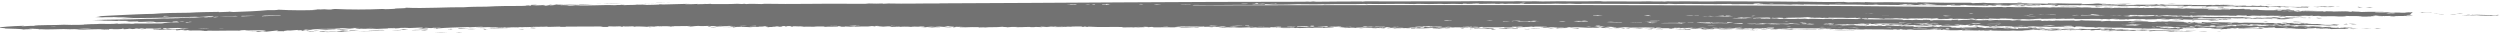 <?xml version="1.0" encoding="UTF-8"?>
<svg id="Layer_2" data-name="Layer 2" xmlns="http://www.w3.org/2000/svg" viewBox="0 0 172.79 2.25">
  <g id="Layer_1-2" data-name="Layer 1">
    <g>
      <path d="M170.24.96c-.15-.02-.3-.02-.47,0,.16,0,.3.02.47,0Z" fill="#727272" fill-rule="evenodd" stroke-width="0"/>
      <path d="M169.8,1.01c-.16,0-.3-.02-.47,0,.15,0,.3.03.47,0Z" fill="#727272" fill-rule="evenodd" stroke-width="0"/>
      <path d="M168.59.92c-.16-.01-.17,0-.42,0,.08.01.17,0,.25.01.1,0,.06-.02.17-.02Z" fill="#727272" fill-rule="evenodd" stroke-width="0"/>
      <path d="M164.02.51c-.07,0-.13-.01-.2-.02-.11.02-.21,0-.32.02.16.02.34.02.52,0Z" fill="#727272" fill-rule="evenodd" stroke-width="0"/>
      <path d="M168.91,1c.09-.01-.26-.03-.36-.02,0,.02.12,0,.25.02.02,0,.04-.01.11,0Z" fill="#727272" fill-rule="evenodd" stroke-width="0"/>
      <path d="M163.3.5c-.2,0-.2-.02-.3-.03-.09.01-.05.03.08.05.07,0,.15-.01.22-.02Z" fill="#727272" fill-rule="evenodd" stroke-width="0"/>
      <path d="M165.86.87c.07-.02-.3-.02-.42,0,.13.02.29-.02.42,0Z" fill="#727272" fill-rule="evenodd" stroke-width="0"/>
      <path d="M161.34.45c-.08,0-.23,0-.15,0-.1-.01-.22.01-.32.02-.07-.02-.24-.03-.45-.03-.01.04-.37.03-.65.04.16,0,.32,0,.46.02,0-.03.1-.01.33-.03.01,0,.02.01.09.02.14-.01.28,0,.42,0,.14-.01.27-.02.28-.03Z" fill="#727272" fill-rule="evenodd" stroke-width="0"/>
      <path d="M165.19.85c-.07,0-.13-.01-.2-.02,0,0-.07.02-.16.01-.09.01.26.03.36,0Z" fill="#727272" fill-rule="evenodd" stroke-width="0"/>
      <path d="M164.49.98c-.15,0-.31,0-.48.01.16,0,.46.01.48-.01Z" fill="#727272" fill-rule="evenodd" stroke-width="0"/>
      <path d="M157.03.33c-.14-.01-.41-.01-.42,0,.14,0,.28,0,.42,0Z" fill="#727272" fill-rule="evenodd" stroke-width="0"/>
      <path d="M162.94.96c-.17,0-.33-.03-.52,0,.17,0,.34.01.52,0Z" fill="#727272" fill-rule="evenodd" stroke-width="0"/>
      <path d="M157.64.64c-.22,0-.2.01-.48.02.07,0,.14,0,.2.01.09-.03.34,0,.28-.03Z" fill="#727272" fill-rule="evenodd" stroke-width="0"/>
      <path d="M161.13,1.02c-.07.01.3.02.4.04.17-.02-.25-.03-.4-.04Z" fill="#727272" fill-rule="evenodd" stroke-width="0"/>
      <path d="M159.33.98c-.17,0-.34,0-.53,0,.2,0,.41,0,.61.02.18,0-.27-.02-.09-.03Z" fill="#727272" fill-rule="evenodd" stroke-width="0"/>
      <path d="M153.68.44c.08-.03-.3,0-.41-.01-.07.02.3,0,.41.01Z" fill="#727272" fill-rule="evenodd" stroke-width="0"/>
      <path d="M153.26.54c.11.02.25,0,.36.02.1-.01.11-.02.02-.04-.16.02-.37,0-.38.02Z" fill="#727272" fill-rule="evenodd" stroke-width="0"/>
      <path d="M150.39.26c-.18-.01-.37-.02-.57,0,.19,0,.38.01.57,0Z" fill="#727272" fill-rule="evenodd" stroke-width="0"/>
      <path d="M160.49,1.25c-.09-.02-.21,0-.3-.02-.19.01-.07.02.08.04.07,0,.15-.01.22-.02Z" fill="#727272" fill-rule="evenodd" stroke-width="0"/>
      <path d="M159.14,1.13c-.13-.02-.27-.02-.41-.02-.07.01.29.04.41.02Z" fill="#727272" fill-rule="evenodd" stroke-width="0"/>
      <path d="M159.4,1.23s-.07,0-.1,0c-.4-.02-.83,0-1.24-.02-.24.01-.1.03-.23.04.23.01.19-.01.37-.01.19.01.05.02.25.02.02-.02.32-.02.49-.03.11.02.24.01.35.02.24,0-.12-.02.12-.03Z" fill="#727272" fill-rule="evenodd" stroke-width="0"/>
      <path d="M150.78.49c.11,0-.21.02-.27.01-.12.02.2,0,.25.01.22,0,.09-.02.17-.03-.13,0-.27-.01-.41-.02-.15.01.11.02.25.02Z" fill="#727272" fill-rule="evenodd" stroke-width="0"/>
      <path d="M162.82,1.66c-.17-.01-.33-.03-.52-.01.17,0,.34.02.52.01Z" fill="#727272" fill-rule="evenodd" stroke-width="0"/>
      <path d="M162.85,1.69c.09-.02-.26-.02-.36,0,.11.03.24,0,.36,0Z" fill="#727272" fill-rule="evenodd" stroke-width="0"/>
      <path d="M162.14,1.65c-.14.01-.09.02-.17.03.09,0,.17,0,.26,0,.07-.01.01-.02-.08-.04Z" fill="#727272" fill-rule="evenodd" stroke-width="0"/>
      <path d="M150.15.5s-.41-.01-.56-.03c-.16.03.38.03.56.03Z" fill="#727272" fill-rule="evenodd" stroke-width="0"/>
      <path d="M163.9,1.95c-.15,0-.4,0-.69.03.23,0,.45,0,.69-.03Z" fill="#727272" fill-rule="evenodd" stroke-width="0"/>
      <path d="M148.19.46s.25.04.41.02c0-.01-.24-.04-.41-.02Z" fill="#727272" fill-rule="evenodd" stroke-width="0"/>
      <path d="M159.04,1.5c-.16-.02-.76,0-.48.02.17-.02.32-.01.48-.02Z" fill="#727272" fill-rule="evenodd" stroke-width="0"/>
      <path d="M155.56,1.19s-.5-.03-.73,0c.1,0,.05.01-.01.02.23.02.5-.03.74-.02Z" fill="#727272" fill-rule="evenodd" stroke-width="0"/>
      <path d="M161.17,1.8c-.2-.02-.41-.02-.62-.01.21,0,.4.03.62.01Z" fill="#727272" fill-rule="evenodd" stroke-width="0"/>
      <path d="M147.21.44c-.08,0-.15,0-.1,0-.34.02-.65-.01-1,0,.49,0,.7.05,1.1,0Z" fill="#727272" fill-rule="evenodd" stroke-width="0"/>
      <path d="M156.76,1.47c-.11-.02-.25,0-.37.01.07,0,.14,0,.2.01.01,0,.07-.02.17-.02Z" fill="#727272" fill-rule="evenodd" stroke-width="0"/>
      <path d="M146.01.44c.13-.02-.16,0-.2-.02.09.03-.18,0-.38.02.11.02.25-.02.36,0,.07,0,.15-.01.21,0Z" fill="#727272" fill-rule="evenodd" stroke-width="0"/>
      <path d="M145.39.43c-.33,0-.39-.04-.66-.03.31.02-.1.03.18.05.02-.03.31,0,.48-.02Z" fill="#727272" fill-rule="evenodd" stroke-width="0"/>
      <path d="M156.5,1.67c-.24,0-.59,0-.38.03.21-.01.28,0,.38-.03Z" fill="#727272" fill-rule="evenodd" stroke-width="0"/>
      <path d="M143.62.43c-.2-.02-.41,0-.62-.01-.1-.01.03-.02.17-.03-.36-.01-.36.03-.85.02.09.02.11.01.3.03.24-.02-.08,0-.14-.02.38,0,.75.03,1.14.01Z" fill="#727272" fill-rule="evenodd" stroke-width="0"/>
      <path d="M148.58,1.08c-.22-.01-.49,0-.59.02.23,0,.48,0,.59-.02Z" fill="#727272" fill-rule="evenodd" stroke-width="0"/>
      <path d="M151.78,1.42c-.19,0-.06,0-.2-.02-.1.01-.05.02-.07.03.08,0,.18,0,.27-.01Z" fill="#727272" fill-rule="evenodd" stroke-width="0"/>
      <path d="M147.03,1.34c-.22,0-.45,0-.68.01.22,0,.62.01.68-.01Z" fill="#727272" fill-rule="evenodd" stroke-width="0"/>
      <path d="M150.01,1.89c-.12-.01-.24,0-.36-.02-.18,0,.27.02.09.03.09,0,.18,0,.27-.01Z" fill="#727272" fill-rule="evenodd" stroke-width="0"/>
      <path d="M152.58,2.15c-.2-.01-.41,0-.63.02.2,0,.59,0,.63-.02Z" fill="#727272" fill-rule="evenodd" stroke-width="0"/>
      <path d="M141.69,1.19c-.07,0-.13-.01-.2-.02-.02,0-.04.01-.11,0-.1.01.22.03.31.01Z" fill="#727272" fill-rule="evenodd" stroke-width="0"/>
      <path d="M148.71,1.99c-.22-.02-.45,0-.66-.03-.1.01.02.02.03.03-.15,0-.36,0-.37.01.12,0,.25-.01.36,0,.11-.03.39,0,.64-.02Z" fill="#727272" fill-rule="evenodd" stroke-width="0"/>
      <path d="M140.64,1.29c-.09,0-.17-.01-.26,0-.17.01-.02.03.14.03.24,0-.12-.02.12-.03Z" fill="#727272" fill-rule="evenodd" stroke-width="0"/>
      <path d="M145.68,2s-.69-.03-.73,0c.24,0,.49-.01.73,0Z" fill="#727272" fill-rule="evenodd" stroke-width="0"/>
      <path d="M146.06,2.16c-.17-.01-.34-.01-.53,0,.18,0,.35,0,.53,0Z" fill="#727272" fill-rule="evenodd" stroke-width="0"/>
      <path d="M143.12,1.91c-.17,0-.34-.02-.52,0,.17,0,.34.01.52,0Z" fill="#727272" fill-rule="evenodd" stroke-width="0"/>
      <path d="M141.26,1.87c-.12,0-.24,0-.36,0-.06,0,.08.02.14.02.07,0,.15-.01.22-.02Z" fill="#727272" fill-rule="evenodd" stroke-width="0"/>
      <path d="M140.47,1.88c-.13-.02-.28,0-.41-.01-.07,0,.29.03.41.01Z" fill="#727272" fill-rule="evenodd" stroke-width="0"/>
      <path d="M133.23,1.22c-.06,0-.03,0,0,0-.07,0-.14,0-.2-.01-.13,0-.08.03-.27.02-.19.02.28,0,.09.02.16,0,.66-.02.39-.04Z" fill="#727272" fill-rule="evenodd" stroke-width="0"/>
      <path d="M132.63,1.25c-.06,0-.14,0-.21,0-.07,0-.15-.01-.09-.02-.08,0-.18,0-.27.01.08,0,.17.02.25.02.11-.02.21,0,.32-.02Z" fill="#727272" fill-rule="evenodd" stroke-width="0"/>
      <path d="M131.49,1.15c-.14,0-.28,0-.42,0,.13.02.28,0,.42,0Z" fill="#727272" fill-rule="evenodd" stroke-width="0"/>
      <path d="M137.64,1.81c-.22,0-.22.03-.12.04.26,0,.08-.02.12-.04Z" fill="#727272" fill-rule="evenodd" stroke-width="0"/>
      <path d="M138.03,1.86c-.27,0-.65-.02-.79.01.27,0,.51.02.79-.01Z" fill="#727272" fill-rule="evenodd" stroke-width="0"/>
      <path d="M137.28,1.81c-.18,0-.34,0-.53,0,.17,0,.35,0,.52.01.05,0-.06-.01.01-.02Z" fill="#727272" fill-rule="evenodd" stroke-width="0"/>
      <path d="M136.44,1.73c-.46,0-.56,0-.28.04.23-.01.21-.03.28-.04Z" fill="#727272" fill-rule="evenodd" stroke-width="0"/>
      <path d="M129.92,1.16c-.17-.01-.34-.01-.52,0,.17,0,.34.02.52,0Z" fill="#727272" fill-rule="evenodd" stroke-width="0"/>
      <path d="M127.39,1.1c-.5.02-.92,0-1.22.04.38,0,.77,0,1.15-.01.05,0-.06.01-.11.02.35.02.37-.02.18-.04Z" fill="#727272" fill-rule="evenodd" stroke-width="0"/>
      <path d="M133.29,1.76c-.27-.01-.11.04-.27.02-.03.03.36-.01.27-.02Z" fill="#727272" fill-rule="evenodd" stroke-width="0"/>
      <path d="M133.02,1.78c-.15,0-.31,0-.48.01.15,0,.31,0,.48-.01Z" fill="#727272" fill-rule="evenodd" stroke-width="0"/>
      <path d="M124.98,1.13c-.07,0-.13-.01-.2-.02-.1,0-.06.02-.17.02.12,0,.24,0,.37,0Z" fill="#727272" fill-rule="evenodd" stroke-width="0"/>
      <path d="M129.6,1.65c-.08.01.04.02-.17.03.24,0,.55-.03.17-.03Z" fill="#727272" fill-rule="evenodd" stroke-width="0"/>
      <path d="M122.19,2.03c-.24-.03-.45,0-.48.02.16,0,.32-.01.48-.02Z" fill="#727272" fill-rule="evenodd" stroke-width="0"/>
      <path d="M116.94,2c-.22-.02-.21.02-.47,0-.1-.02.21-.01.27-.02-.21-.01-.39,0-.48.02.14,0,.19,0,.2.02-.24.02-.44-.01-.68.01.12,0,.25,0,.36.02.31-.02.57-.01.73,0,.01-.02-.22-.03.08-.05Z" fill="#727272" fill-rule="evenodd" stroke-width="0"/>
      <path d="M114.96,2c-.07,0-.13-.01-.2-.02-.21.02-.21,0-.33.03.18.02.49-.02.31.01.13.01.2-.01.22-.02Z" fill="#727272" fill-rule="evenodd" stroke-width="0"/>
      <path d="M114.19,1.97s-.19.02-.33.04c.05,0,.1,0,.15.01.06,0,.11,0,.16,0,.01-.02-.05-.01.17-.02-.09,0-.04-.02-.14-.02Z" fill="#727272" fill-rule="evenodd" stroke-width="0"/>
      <path d="M113.37,1.95c-.18.02-.35,0-.53.02.22.01.46,0,.67.02.11-.02-.07-.01-.14-.03Z" fill="#727272" fill-rule="evenodd" stroke-width="0"/>
      <path d="M112.51,1.99c.16-.01.22-.02.07-.03-.07,0-.14,0-.21,0,0,0,.05.02.14.02Z" fill="#727272" fill-rule="evenodd" stroke-width="0"/>
      <path d="M112.36,1.98c-.1,0-.04-.02-.14-.02-.1,0-.06.02-.16.01-.06,0,.08.02.14.02.05,0,.11,0,.16-.01Z" fill="#727272" fill-rule="evenodd" stroke-width="0"/>
      <path d="M112.03,2.01s-.36-.04-.51-.02c.17,0,.33.02.51.02Z" fill="#727272" fill-rule="evenodd" stroke-width="0"/>
      <path d="M109.04,1.95c-.13.02-.25.01-.38.02.11.02.25,0,.36.02.11-.01.22-.02.02-.04Z" fill="#727272" fill-rule="evenodd" stroke-width="0"/>
      <path d="M107.41,1.96c-.13-.01-.27-.01-.42,0,.07,0,.13.01.2.02.07,0,.15-.01.22-.02Z" fill="#727272" fill-rule="evenodd" stroke-width="0"/>
      <path d="M106.43,1.95c-.21,0-.41,0-.62-.01-.17.01.31.02.14.03.13,0,.11,0,.16-.01.11,0,.2.01.32,0Z" fill="#727272" fill-rule="evenodd" stroke-width="0"/>
      <path d="M105.72,2c-.12,0-.25.01-.37,0,.02.02.16.02.35.02.1,0-.13-.02.01-.03Z" fill="#727272" fill-rule="evenodd" stroke-width="0"/>
      <path d="M104.57,1.93c-.33.03-.63,0-.94,0-.22.03.37.03.49.06.06-.03-.02-.03.33-.04.21.02.18.03.45.03.06-.03-.06-.03-.34-.05Z" fill="#727272" fill-rule="evenodd" stroke-width="0"/>
      <path d="M104.48,1.99c-.22,0-.45,0-.67,0,.01.01.47.03.67,0Z" fill="#727272" fill-rule="evenodd" stroke-width="0"/>
      <path d="M103.37,2.01c-.08,0-.17,0-.25-.01-.15.01.12.03-.07.04.1,0,.21,0,.32,0-.21-.02-.22,0,0-.02Z" fill="#727272" fill-rule="evenodd" stroke-width="0"/>
      <path d="M101.86,2c-.08-.01-.17,0-.25-.01.04.01-.1.02.03.03.03-.02.07,0,.22-.02Z" fill="#727272" fill-rule="evenodd" stroke-width="0"/>
      <path d="M83.91,1.84c-.25-.02-.52,0-.79.01.22,0,.44.02.66.03.08-.01.07-.02.12-.04Z" fill="#727272" fill-rule="evenodd" stroke-width="0"/>
      <path d="M78.81,1.91c-.11-.02-.24,0-.36,0-.09.01.26.03.36,0Z" fill="#727272" fill-rule="evenodd" stroke-width="0"/>
      <path d="M73.51,1.87s-.44-.02-.62,0c.2,0,.42,0,.62,0Z" fill="#727272" fill-rule="evenodd" stroke-width="0"/>
      <path d="M70.97,1.85c-.25.01-.71.01-.8.03.24,0,.7,0,.8-.03Z" fill="#727272" fill-rule="evenodd" stroke-width="0"/>
      <path d="M65.84,1.88c-.19-.01-.38,0-.57,0-.02.01.4.03.57,0Z" fill="#727272" fill-rule="evenodd" stroke-width="0"/>
      <path d="M60.46,1.8s-.15.02-.18.03c.1,0,.21,0,.32,0-.1,0-.04-.02-.14-.02Z" fill="#727272" fill-rule="evenodd" stroke-width="0"/>
      <path d="M42.97.23c-.41-.01-.85.03-1.26.01.19.04.87,0,1.26-.01Z" fill="#727272" fill-rule="evenodd" stroke-width="0"/>
      <path d="M41.65.25c-.17-.01-.34-.01-.52,0,.17,0,.35,0,.52,0Z" fill="#727272" fill-rule="evenodd" stroke-width="0"/>
      <path d="M50.67,1.87s-.05.02.04.02c-.35,0-.44,0-.84,0,.34.01.69.01,1.04,0-.19-.01-.12-.02-.24-.03Z" fill="#727272" fill-rule="evenodd" stroke-width="0"/>
      <path d="M49.04,1.8s-.24.03-.07.04c.21,0,.23-.03.07-.04Z" fill="#727272" fill-rule="evenodd" stroke-width="0"/>
      <path d="M49.46,1.89c.06,0-.08-.02-.14-.02-.14,0-.2.02-.22.03.12,0,.25-.02.37,0Z" fill="#727272" fill-rule="evenodd" stroke-width="0"/>
      <path d="M37.01,1.96c-.19,0-.28.01-.38.02.1,0,.21,0,.32,0-.05,0,.03,0,.06-.01Z" fill="#727272" fill-rule="evenodd" stroke-width="0"/>
      <path d="M36.2,2.01c-.13,0-.33.02-.33.03.22,0,.32,0,.33-.03Z" fill="#727272" fill-rule="evenodd" stroke-width="0"/>
      <path d="M35.27,1.98c-.45-.01-.9,0-1.36,0,.09.02-.19.02-.38.03.63,0,1.05-.03,1.74-.03Z" fill="#727272" fill-rule="evenodd" stroke-width="0"/>
      <path d="M33.7,1.99c-.18-.01-.39,0-.58.01.19,0,.38,0,.58-.01Z" fill="#727272" fill-rule="evenodd" stroke-width="0"/>
      <path d="M32.91,2c-.21,0-.41-.01-.63,0,.03.02.41.03.63,0Z" fill="#727272" fill-rule="evenodd" stroke-width="0"/>
      <path d="M32.36,1.97c-.26,0-.36-.01-.51-.02-.15.02-.26.02-.13.05.05-.03.43,0,.64-.03Z" fill="#727272" fill-rule="evenodd" stroke-width="0"/>
      <path d="M31.91,2.23c.07-.02-.3-.01-.42,0,.08.01.17,0,.25.01.1,0,.06-.02.16-.01Z" fill="#727272" fill-rule="evenodd" stroke-width="0"/>
      <path d="M29.55,2.05c.06,0,.03,0,0,0-.03,0-.07,0-.1,0-.15.02-.68,0-1.01.03.07,0,.08,0,.04.01.25-.01.49,0,.74-.02.25.02-.13.02-.12.04.11.02.26-.03.37-.01.08,0-.22-.03.07-.02Z" fill="#727272" fill-rule="evenodd" stroke-width="0"/>
      <path d="M30.96,2.23c-.33,0-.66,0-1,.02.33,0,.66,0,1-.02Z" fill="#727272" fill-rule="evenodd" stroke-width="0"/>
      <path d="M28.19,2.06c-.17,0-.15-.03-.4-.03.08.02.03.03-.23.04.2.01.42,0,.63,0Z" fill="#727272" fill-rule="evenodd" stroke-width="0"/>
      <path d="M27.81,2.09c-.24-.01-.49,0-.74.02.36,0,.42,0,.74-.02Z" fill="#727272" fill-rule="evenodd" stroke-width="0"/>
      <path d="M25.46,2.08c-.07,0,.13.02.04.02.35,0,.72-.04,1.05-.01.02-.05-.76,0-1.09,0Z" fill="#727272" fill-rule="evenodd" stroke-width="0"/>
      <path d="M26.65,2.11c-.36-.01-.74.01-1.11.03.36.02.74-.02,1.11-.03Z" fill="#727272" fill-rule="evenodd" stroke-width="0"/>
      <path d="M25.78,2.18s-.38,0-.53,0c.17.01.36-.02.53,0Z" fill="#727272" fill-rule="evenodd" stroke-width="0"/>
      <path d="M25.58,2.15c-.29,0-.58-.02-.89.01.31-.02.59.01.89-.01Z" fill="#727272" fill-rule="evenodd" stroke-width="0"/>
      <path d="M24.09,2.12c.3.02-.08.04-.28.03-.13-.02.13-.02.28-.03-.13-.02-.28,0-.41-.01-.11.04-.83.08-1.15.1,0,.03.72-.02.75-.04.02.03.39,0,.24.03.4-.03.75-.06,1.31-.1-.24-.01-.49,0-.74.02Z" fill="#727272" fill-rule="evenodd" stroke-width="0"/>
      <path d="M22.66,2.16c.06,0-.08-.02-.14-.02-.14,0-.29.02-.43.02-.02,0,.06.02-.06.02.1,0,.21,0,.31.01.15-.01.05-.04.33-.03Z" fill="#727272" fill-rule="evenodd" stroke-width="0"/>
      <path d="M22.05,2.12c-.16,0-.53.01-.28.03.2,0,.15-.02.28-.03Z" fill="#727272" fill-rule="evenodd" stroke-width="0"/>
      <path d="M21.71,2.18c.11-.02-.23,0-.3-.02-.06.02,0,.02-.22.03.17.01.35,0,.53,0Z" fill="#727272" fill-rule="evenodd" stroke-width="0"/>
      <path d="M172.49,1.04c.07.01-.17.02.03.03.09,0,.18,0,.27-.01-.42,0,.22-.08-.25-.02-.45,0-.9,0-1.34-.02-.21.02-.28.01-.36,0-.05,0,.06.01-.01.02-.2,0-.05-.02-.25-.02-.06.02-.16.02-.45.05.19,0,.39-.01.58-.02.14.03.31,0,.47,0,.32.04.85.02,1.02.04.24-.02-.25-.04-.35-.03.22-.02.41.02.63,0Z" fill="#727272" fill-rule="evenodd" stroke-width="0"/>
      <path d="M168.06.85c-.27-.01-.55,0-.83,0,.19,0,.05.02.19.03.11-.04.39-.01.64-.02Z" fill="#727272" fill-rule="evenodd" stroke-width="0"/>
      <path d="M166.76.84c-.15,0-.21.01-.07.02-.07,0-.14,0-.2-.01-.2,0-.15.02-.28.03-.31,0-.62-.01-.94,0-.36-.05-.76,0-1.14-.02.04-.04.59-.01.65-.04-.59.01-.92-.02-1.57.01-.15-.02-.24-.04-.52-.01-.13-.02-.05-.04.18-.05-.08-.01-.18,0-.26,0,.09.02-.25.03-.03.05-.35-.03-.73,0-1.09,0,.49-.02.8-.04.91-.04-.14-.03-.77.01-1.11.02-.01-.02-.38-.02-.56-.02-.05,0,.06.01,0,.02-.06,0-.11,0-.16,0-.01,0,.07-.01-.04-.02-.43,0-.88.01-1.31.02-.03,0,0,0-.05-.01.47,0,.63-.02,1.06-.03-.35-.02-.73,0-1.09-.02-.13.02.16,0,.2.02-.09.01-.18,0-.27.01-.23-.01-.05-.04-.29-.04-.1,0-.05.02-.17.02.05,0,.1,0,.16,0,.12.01.07.05.2.02.3.03-.08.04-.28.03.27-.01-.29-.02-.08-.04-.13,0-.29.02-.43.02-.14-.02.23-.03.38-.03.14-.01-.12-.02.02-.04-.18-.01-.39,0-.57,0,.02-.02.22-.01.33-.04-.18-.03-.39,0-.57-.02-.1.02.23,0,.3.03-.16,0-.31,0-.47,0,.22.02.09.03.02.05-.05,0-.1,0-.16,0-.23-.01.14-.02-.09-.03-.24.03-1.45,0-1.34-.03-.15.02-.32,0-.33.03-.27-.01-.08-.03-.24-.04.26,0,.53-.01.78,0-.15-.02-.75-.03-1.09-.02-.1,0,.09-.02-.09-.03-.23.01-.46.03-.78,0-.04.02-.26.02-.13.05-.14-.02-.35,0-.62-.01.14.03-.43.01-.44.04-.37-.02.23-.03-.03-.04-.17.02-.32.02-.48.01-.01-.01.05-.02.07-.03.54,0,1.05,0,1.47-.01-.11-.02-.25,0-.36-.02-.71.05-1.34-.03-2.04,0-.64-.05-1.87,0-2.16-.05-.21,0-.41,0-.62-.01-.13.03-.47,0-.74.02-.02,0,.07-.02-.04-.02-.03.02-.4.02-.37,0-.59.03-1.14-.02-1.72,0,.16.01-.14.02-.22.03-.09-.01.23-.02.17-.03-.47-.02-.98,0-1.46,0,.03-.03-.55-.04-.67-.02-.09-.02-.2,0-.3-.02-.28.05-1.32-.03-1.94.02-.43-.05-1.32.03-1.66-.02.15,0,.31,0,.47,0-.11-.03-.64,0-1.04,0-.16,0-.74-.04-.78,0-.11.01-.2-.01-.3-.02-.37.02-.73,0-1.11.02-.42-.02-1.35-.02-2.02-.02-17.5-.17-35.11-.14-52.72-.11-.15-.01-.01-.02.07-.03,1.3.03,2.65-.02,3.96,0,.1-.02.17-.02.38-.02.05,0-.09,0-.16.01.2.01.43-.02.62,0,.16-.01-.02-.02.12-.04.55.05,1.44.03,2.19,0,.59,0,1.17.02,1.77,0,.07,0,.08,0,.05.01.93-.03,2.22,0,2.83-.03.14.01,0,.02.2.02.06,0-.04-.01-.09-.02,1.17.03,2.12-.03,3.33.01.12-.03.7,0,.99,0,.48,0,.83-.03,1.05,0,.43-.02.85-.02,1.25,0,.24,0-.12-.02.12-.03.05-.01.32.02.2.02.29-.02.56,0,.84-.02.1,0,.05.01-.01.02.38-.02.73,0,1.11-.02.03.03.03,0,.3.02,0-.01.14-.02.27-.02,0,0,.05.02.14.02.26-.03.75.01,1.26-.02.09,0,.09.02.04.02.61,0,2.04,0,2.2-.02.32,0,.61.03.94,0,.28.02.79.04.93.01,1.95.02,3.75,0,5.78.02.1,0,.05-.01.11-.02.15.01.21,0,.46.02,1.09-.03,2.59.03,3.87-.01.1,0,.04.02.14.02.49,0,.98-.01,1.46,0-.02-.01-.12-.05.35-.06.13.02,0,.03.29.04.07.01-.29.03-.37.01-.2.02.34.03.31.01.64.04,1.33-.01,1.97.03.16-.03.6-.02.88,0,.11,0,.06-.01.01-.02.58.02,1.18,0,1.76.03.05,0,0-.02.06-.02.84.02,2.02-.01,2.64.03.05,0-.02,0-.04-.01.93.01,1.88,0,2.8.03.67-.02,1.77,0,2.6.01.2,0-.03-.02.17-.03.07,0,.14,0,.21,0-.22.05.63.03.92.04.11-.02-.23,0-.3-.02-.08-.02.24-.01.32-.02.32.06,1.04.03,1.54.05.2,0-.03-.02.17-.03.07,0,.13,0,.21,0,.05,0-.09.01-.17.02.15.01.31.01.47,0,.01,0-.17-.02.01-.03-.1,0-.21,0-.31-.01.18-.02.34,0,.53-.02.16.03.34.02.51.02.03.02-.34,0-.48.01.32.03-.15.01-.27.02.49.03.46,0,.93.02.09,0-.13-.02-.09-.03.05,0,.1,0,.15,0,.09-.01.04-.02-.1-.02.27-.02.53-.01.8-.04.16,0,.25.01.19.03.23,0,.47-.04.69-.02.12,0-.17.02-.22.03.17.01.32,0,.27-.02.16-.01.3.02.47,0,.05,0-.13.02.09.03.25-.03,1.05-.04,1.05,0,.23,0,.44.02.68-.01.27.04.71,0,.82.03.3-.05.95.03,1.41,0,.43.01.87,0,1.29.02.14.01-.27,0-.01.02.72-.04,1.38.02,2.09,0-.08,0-.17,0-.25-.01-.04,0,.07-.01.01-.02.31,0,.61.03.92.03.06-.01-.08,0-.15-.01-.09-.02.23,0,.32-.02.01.01.06.02.2.02.3-.05.82.02,1.26-.01.18.01.17.03-.02.04.13.02.28,0,.41.01.06,0-.08-.02-.14-.02.15-.02.29-.01.43-.02.07,0,.02.02-.12.03.37-.02.73,0,1.09,0,.05,0-.13.02.09.03.23-.05,1.32,0,1.69-.03.11.02.52.02.19.04.22,0,.25,0,.27-.02.22,0,.25.04.56.03-.1-.02-.21,0-.31-.01.07,0,.09,0,.06-.01.52,0,1.03.03,1.57,0-.03.03.02.02.18.05.17-.01-.04-.03-.13-.04.3-.04.54.02.84,0,.31.02-.15.03.02.05.2-.02.1-.03.18-.05.21-.02.2.02.31.01.05,0-.1.01-.17.02.18,0,.47,0,.38-.02.35.03.36,0,.6.04.35-.02.38,0,.73,0,.05-.01-.13-.03.12-.04-.08,0-.17-.02-.25-.02-.19,0-.1.02-.31,0-.11,0-.06.01-.01.02-.32,0-1.33,0-1.12-.04-.1-.01-.22.01-.32.02-.17-.02-.02-.03.18-.04-.11,0-.64,0-.43.02-.23,0-.44-.01-.68.01-.09-.01.23-.02.17-.03-.17-.02-.72.01-.56-.03-.13-.01-.19.01-.11.02-.19,0-.38,0-.56-.02-.05,0,0,.02-.06.02-.13,0-.24,0-.37,0,0,0,.02-.02.06-.02-.46.02-.91.01-1.36,0-.11-.01.16,0,.22-.02-.15-.01-.32,0-.46-.02.21,0,.42,0,.62.01.18-.04.71,0,1.05-.01-.68-.01-1.3,0-1.87-.02-.13.02.16,0,.2.02-.35.02-.32-.04-.67-.02.1,0,.21,0,.31.01-.15.02-.27,0-.43.02-.13,0-.02-.02.06-.02-.09,0-.18,0-.26,0-.1.03-.99,0-1.41,0-.08-.02.23.01.32,0-.72,0-1.43,0-2.13-.01-.05,0,.1-.01.17-.02-.21-.02-.39,0-.38.02-.31,0,.01-.03-.29-.04-.29,0,.2.02.03.03-.43,0-.88.02-1.3,0-.17.03-.36.02-.64.02-.18,0-.05-.02-.19-.03-.34.02-.67.01-1,0-.07-.02.28-.01.37-.01-.21-.02-.61,0-.89.01-.19-.01.05-.02-.14-.03.15-.01.37,0,.38-.02-.66,0-1.1,0-1.69.03-.28-.01.2-.03-.03-.04-.56,0-1.12,0-1.66-.02-.29.03-.47,0-.62,0-.11,0,.06.02-.12.03-.39-.03-1.35.01-1.39-.03-.65,0-1.54-.03-2.03,0-.32-.03-.66,0-.97-.04-.24.03-.45,0-.69.03-.18,0-.05-.02-.19-.03-1.21,0-2.43,0-3.63-.03-.04.01-.17.02.04.02-1-.02-2-.04-3.01-.02-.25.01-.47-.02-.72-.02-.05,0,.06.01,0,.02-.31-.01-.7-.02-1.14,0-.1,0-.2-.02-.3-.03-1.07.02-2.12,0-3.17-.02-.03,0,0,0-.06.01-1.83-.03-3.68-.01-5.51-.03-.29.03-1.55,0-2.35,0-.43,0-.78.02-1.09,0-.07,0-.15.01-.22.02-.2-.03-.68.01-1.03-.02-.89.03-2.14-.01-3.19.01-.07,0-.13-.01-.2-.02-1.35.03-2.67-.01-4.02.02-.57-.03-1.19.01-1.76-.02-.36.03-.69,0-1.05.01-.96-.02-1.94-.01-2.92,0-2.15-.01-4.32.02-6.47,0-.07,0-.15.01-.22.02-.09,0-.09,0-.04-.01-1.15.01-1.98,0-3.14.02-.07,0-.13-.01-.2-.02-.22,0-.1.03-.43.02-.05,0,.09,0,.16-.01-.14,0-.37,0-.37.01-8.47,0-16.7.08-25.15.11-.05,0-.11,0-.16.01-1.14-.01-2.31.03-3.44,0-.2,0-.39.04-.42,0-.16.01-.64.02-.94,0-.07,0-.15.01-.22.02-.4,0-.79,0-1.2,0-1.92-.02-3.88.04-5.78,0-.07,0-.15.01-.22.02-.31-.02-.88-.02-1.05,0-.1,0-.04-.02-.14-.02-.15.03-.32.01-.47,0-.51.03-1.11.02-1.78.02-.09,0-.09-.02-.04-.02-.16,0-.19.03-.48.01-.05,0,.02,0,.04.01-.16,0-.31,0-.48.01-.1,0-.05-.01.01-.02-.18.01-.53.03-.85.02-.14-.02.18-.01.33-.03-.64.02-1.27.03-1.9.05-.08,0-.16-.02-.25-.02.06-.02-.15.01.09.02-.29.02-.56.02-.96.03-.07-.02-.44-.01-.19-.03-.18,0-.18.03-.52,0-.25.02.12.01.2.02-.38.02-.73,0-1.11.03-.05,0,.06-.01.11-.02-.1,0-.21,0-.31-.01.09.03-.19,0-.38.03-.9-.04-1.93.06-2.72,0-.18.04-.74.03-1.07.04.02-.03.45,0,.64-.03-.08,0-.17,0-.25-.01.3-.01.61-.04.91-.05-.04.05.78,0,.94,0-.6-.02-1.59,0-2.16.03-.05,0,.09-.01.17-.02-.32,0-.99,0-1.02.05-.2,0-.13-.02-.25-.02-.6.03-.98.03-1.65.06-.8,0-1.6,0-2.42.05-.47,0-1.22.01-1.54.04-1.01-.02-2.78.1-4.08.03.31.06-.79.03-.72.08-.28,0-.58.05-.84.01-1.12.05-2.22.05-3.29,0-.15.01-.3.03-.23.04-.18,0-.35,0-.51-.02-.17.02-.32.01-.48.01-.08.03-.22.02-.34.04.1.01.21,0,.31,0-.7.03-1.83.03-2.65-.02-.11.03-.41.04-.75.03-.67.07-1.52.1-2.37.13-.1,0-.2-.02-.3-.03.08.03-.47.02-.7.04-.02,0-.04-.01.01-.02-.75.01-1.46.02-2.07.06-.79,0-1.85.02-2.49.08-.54,0-1.53.05-1.97.07-.73.04-1.39.06-1.94.11.2,0,.2.02.3.03-.15.01-.28,0-.43.02.25,0,.37,0,.52.01.26-.03.7.01.79-.02.13,0,.23.02.35.02.33,0,.67,0,1,0-.31.02-.45.02-.87.06,1.24-.01,2.93-.02,4.37-.08.14,0,.28,0,.41.01.01,0,0-.02-.04-.02.16,0,.32,0,.48-.01.22.04.83-.03,1.13-.06.15.02-.08.03-.23.04.15,0,.37,0,.35.02-.26.02-.31,0-.49.03.11.01.26-.03.37,0,.2,0,.07-.02.22-.03.07,0,.14,0,.21,0,0,.02-.24.03-.23.04-.05,0-.1,0-.16,0,.13-.03-.32,0-.52,0-.1,0-.04-.02-.14-.02-.46.01-.56.06-.98.07-.04-.02.36-.03.5-.05-.19,0-.59,0-.49.03-.5-.02-1.02.02-1.54.04.3.01.64-.02.96-.03-.2.04-.83.06-1.16.03-.41.02-.83.04-1.21.03-1.27.06-2.49.04-3.75.09.27.02.55,0,.81.04.3,0,.59,0,.88.02.1,0,.05-.01.11-.02.21.03.45,0,.67.02.1.01-.03.02-.17.03.27.02.56,0,.83,0,.21.01-.11.02.03.03.4.01.63-.02,1.11-.03.13.03-.42.04-.61.06.09,0,.17,0,.25.01.05,0-.02,0-.05-.01.21-.01.33,0,.43-.02.1,0,.04.02.14.02.36-.02.7-.01,1.05,0,.13-.01.14-.02.02-.04.11-.01.22-.02.32-.02.1.02.14.04.18.06-.42,0-1.06.04-1.19.08-.65,0-1.3.02-1.93,0,.15.04-.32.02-.59.02-.07-.02.27,0,.37-.01-.27-.02-.57.02-.85.02-.19-.01.13-.02-.14-.02-.07.03-.79.03-1.16.02-.32.03-.68.01-1.11.03-.05.03.37,0,.51.01-.36.02-1.25.05-1.89.02-.45.04-1.94,0-2.08.08-.38-.01-.53.03-.84.02,0-.02.21-.01.17-.03-.84.03-1.68.08-1.75.14.19.01.54.03.44.05.44.02,1.15.02,1.26.07.21-.03.6-.01.65-.04-.07,0-.14,0-.21,0-.1-.02.03-.01.17-.02.13.02.27.02.41.02.15.01.09.02-.07.03.13,0,.26,0,.27-.01.32.03,1.06,0,1.57-.01.57.04,1.19-.02,1.8-.05.03,0,.07,0,.1,0-.26.05-.84.05-1.14.08.1.01.21,0,.3.02.91-.05,1.45-.03,2.33-.06.03,0,0,0,.05.01-.32,0-.8.03-.97.05.13.01.28,0,.41.01-.06-.02.08-.02.27-.01-.04-.01-.03-.02.02-.04.3.01.99,0,.86-.04.13-.01.05.03.25.01.03,0-.21,0-.12.03.21,0,.4-.03.34-.04.14,0,.11.02.24.03.28-.01.11-.03.28-.04.14-.01.17.01.09.02.22,0,.17-.02.22-.03.06,0,.27.01.3.03-.13.02-.25.01-.38.02.3.02.45-.02.44-.04.37,0,.7,0,.96-.04.27.01-.04.02.08.04-.21,0-.42.01-.63.02.19.02.18.04-.03.05.13,0,.26,0,.27-.01.02.02.25,0,.3.03.3-.02.56-.02.95-.02.07.01-.29.02-.37,0-.06,0-.03,0,0,0-.04,0-.07,0-.11,0,.2.02.42,0,.63,0,.1.02-.03.04.07.06.12-.02.12-.01.33-.03.19.01.12.02.24.03.13,0,.11-.01.17-.02.14,0,0,.02.19.03.32-.01.63,0,.94,0,.13.02-.13.01-.28.03.15.01.32-.01.47,0,0,0,.12-.01.06-.02.75.02,1.54-.02,2.3,0,.06,0-.04-.01-.09-.02.13-.01.26-.02.38-.02.18.07,1.03-.02,1.46,0-.15.07-.71.05-1.14.07.22.02.5-.02.56.02.11,0,.22-.02.33-.03.13,0,.09.02.14.02-.14,0-.29.02-.42,0,.07.02-.13.01-.17.03.22.04.51-.05.73,0,.24-.03.5-.05.72-.08.2.01.09.02-.02.04.16.02.34,0,.52.01-.03-.01.02-.02.23-.04-.1,0-.21,0-.31-.01.18-.01.35,0,.52,0,.16-.01.33-.03.49-.04.07.03-.11.02.25.02.24.01-.13.02.08.04.09-.04.37-.03.71-.07.31,0,.62,0,.93.02.25-.04.56-.05.93-.07.23.01-.18.02-.12.04.48,0,.97-.06,1.2-.1-.49-.01-.65.05-.97.06-.09,0-.09-.02-.04-.02-.13,0-.35.02-.22.03-.43-.04-1.31.07-1.89.02.38-.05,1.18-.05,1.7-.05.35-.06,1.09-.06,1.76-.06-.2.03-.31.05-.36.08.15-.02.28,0,.43-.03.45.05.65-.03,1.09.02.49-.02.33-.02.8-.03-.14,0,.03-.02-.04-.02.14,0,.28,0,.43-.02.23.02-.06.03-.22.03.04.02.65,0,.64-.03.21,0,.43-.02.62.01.29,0,.61-.04.9-.03.18.03-.14.05-.3.08.38,0,.55-.04,1.06-.03.18.02.08.02.3.02.18-.02-.32,0-.14-.02-.15,0-.31,0-.47,0-.07-.02-.02-.02-.3-.02-.05,0,.06-.01.11-.02.14,0,.26.03.41.02,0,0,.12-.01.06-.02.18,0,.35,0,.52,0,.07.01.02.02-.11.02-.1,0-.04,0-.15-.01-.03.01-.11.03.03.04.73-.07,1.43-.07,2.14-.1.08,0,.15.01.09.02.06-.01.61-.04.96-.04.04.02-.53.03-.5.05-.14-.02-.27,0-.06,0,.59-.02,1.13-.03,1.58-.03.16.03-.55.02-.55.05.2,0,.27,0,.37-.01.68.03,1.93-.04,2.64-.05.15.01-.42.02-.12.04.1-.03.36-.03.6-.04-.15,0-.31-.01-.47,0-.03,0,0,0-.04-.01.32-.02.62.02.95-.01.1,0,.04.02.14.02.26-.02.49,0,.74-.02.09,0,.09.02.04.02.12,0,.25-.01.36,0,.11,0,.06-.01,0-.02.96,0,1.61,0,2.56-.01.07,0,.02.02-.12.03.16,0,.32,0,.47,0,.26-.01-.1-.02.12-.04.23.02.48.01.73,0,.14,0,0,.02.19.03.1-.01-.03-.02.07-.03.28.03.24,0,.63,0,.14,0,0,.02.19.03.05,0,.05-.02-.04-.02.33-.01,1.03.02,1.02.05.5-.02-.39-.03-.07-.06.18,0,.12.01.35.02.25-.02.53,0,.64-.03.23,0,.49,0,.56.03.09,0,.18-.01.27-.02-.18-.02-.07.02-.26,0,.15-.03.91,0,1.37-.03-.08.02-.04.03-.28.04.35.03.43-.03.8-.04.23.03.48,0,.73,0,.28.03.58.01.88,0,.07.02-.28,0-.38.02.1.01-.15.03-.08.04.29-.03.71-.03.97-.06.08,0,.21,0,.41.01.11.03-.62,0-.23.04-.17.02-.31,0-.48.01.15.02.6-.01.56.02.17-.02.36,0,.64-.02-.02.04.3,0,.56.03.33-.03.64-.02.96-.03.01-.02-.25-.03-.41-.02.04-.03.49-.01.68-.01.04.01-.1.03-.17.03.03.02.18.02.19.04.03-.04.31-.01.6-.04-.11-.02-.25,0-.36-.02.17,0,.36-.02.52,0,.05,0-.09,0-.16.01.07,0,.22,0,.15.01.19.01.08-.03.26,0-.05-.02-.15-.03.03-.05.25,0,.01.02.19.03.15-.01.09-.02.07-.03.09,0,.17,0,.26,0,.27.02-.17.04.02.06.06-.01.16-.02.12-.04.18-.02.34.02.53,0,.19.01.12.02.24.03.24-.02.46,0,.68,0,.14-.03.52-.02.79-.02.14,0-.28.02-.02.03.24-.03.5-.01.84-.02.22,0-.09-.02.07-.03.3,0,.05.03.29.04.14,0,.19,0,.22-.02.49.05,1.06-.02,1.56,0,.19-.03.3-.03.65-.04.09,0,.15.02.36.02.05.02-.31.01-.43.03.32.02.56,0,.79-.02.26,0,.13.02.29.04.21,0,.33,0,.43-.02.07,0,.13.01.2.02-.08-.02.47-.03.68,0,.17-.03.32-.02.58-.01.22-.02-.02,0-.09-.02.13-.01.24,0,.37,0,.19.02.06.02-.02.04.23,0,.45,0,.66.03-.05,0-.11,0-.16,0,.03.02.51,0,.72.01-.54-.01-.44-.04-.96-.05.5-.04.55.03.93.02,0-.02-.39-.04-.33-.06.14.02.49.02.6.04.15-.02.16-.04.29-.06-.07.03.19.03.39.05.1.01-.23.02-.02.04.1-.01.14-.01.12-.04.14,0,.33.02.21,0,.15,0,.3.01.46.02,0,.01-.48,0-.38.03.28-.02,1.55-.05,1.3,0,.16,0,.32-.02.47,0,.23-.04.78,0,1.18-.05.08.03.41.01.29.04.18,0,.14-.02.38-.03.4,0,.79.02,1.21,0,.04.03.38.02.42,0,.14.02.31,0,.46.02-.04-.02-.12-.02-.19-.04.2,0,.43.02.51.03.27,0,.15-.03.52,0,.02,0-.06-.02.07-.02-.23,0-.45,0-.67-.02.38,0,.76,0,1.14,0,.03,0,0,0,.04.01-.18,0-.5-.01-.53.02.27.02.52-.02.88,0,.07,0,.15-.01.21,0,.05,0,.05-.02-.04-.02.24-.02.45,0,.68-.01.19,0,.05.02.19.03.21-.01-.1-.02.17-.02.19.01-.13.02.14.02.15,0-.02-.02.06-.02.79.06,1.78,0,2.43.03.08,0-.15.02-.12.03.29,0,.61-.03.88,0,.04,0,.05-.02-.04-.02.11-.02.21,0,.32-.02.13,0,.02.02-.06.02.15.01.31,0,.47,0,.06,0-.04-.01-.09-.02.11-.02.21,0,.32,0,.01,0-.07.01.04.02.07,0,.15-.01.22-.02.14,0,0,.02.19.03.51,0,1.01-.01,1.52,0-.05,0-.1,0-.15-.01.14,0,.29-.02.42,0,.13,0,.02.02-.06.02.3.01.86-.01,1-.02.07.02.2.02.41.01-.26-.02-.02-.02.12-.03-.48,0-.67-.02-1.19,0-.06,0,.05,0,.1,0-.12.02-.2-.01-.32,0-.16-.02-.16-.02-.4-.04.6.02,1.44-.02,1.87.02.03,0,0,0,.06-.01.2,0-.05.02.14.02.33-.04.63-.01.94,0,.1-.03.31-.02.53-.02-.08.02-.27.04-.13.05-.16,0-.42,0-.43.02.2,0,.21,0,.3.02.09-.02.23-.02.28-.03.18,0,.34.01.53,0,.2.03.67.02,1.04,0,0,.03.19.03.47,0,.04,0,.03.02-.07.02.34.01.7-.02,1.05,0,.1,0-.13-.02.01-.03.11-.01.19.02.31,0,.09,0,.09.02.04.02.17,0,0-.03.27-.01.13,0,.17.02.09.03.27-.01.73.01.84-.01.14,0,0,.02.19.03.01-.03.27,0,.26,0,.37,0,.5-.04.89-.01.08-.03.51-.01.74-.02.01,0-.07.01.04.02.17-.03.41,0,.69-.03.09-.02-.26-.03-.36-.02-.09,0,.25-.02.32-.02.11-.02-.23,0-.31-.01-.05,0,.09-.01.17-.02.08,0,.29.03.52,0,.13.01.25.02.14.03.18.02.39,0,.56.02.05-.01,0-.03.22-.03-.13.03-.53.06-.93.07.17,0,.34.01.51.02.08,0,.11-.03.27-.01.06,0,0-.02.06-.02.24-.01.13.01.35.02-.03-.04.89-.04.99,0,0-.02.22,0,.38-.02-.16-.02-.35,0-.51-.01.01-.02.45,0,.62,0,.02,0,.08-.02.22-.03.13-.01.12.01-.01.02.18,0,.2-.02.07-.03-.13,0-.24,0-.37.01-.05,0-.05-.02-.09-.03.25-.01.48.02.73,0,.05.02-.38.05-.03.05-.05-.03.08-.01.27-.02.02.03-.18.01.19.03.03-.02.05-.02.28-.03.07.04.39-.01.61.02-.63,0-1.13.03-1.83,0,.25.03-.48.01-.39.05.08,0,.17,0,.25.01.11-.03.54,0,.62.01-.14-.03.25-.02.08-.05.14,0,.29-.01.42,0,.1.02-.42,0-.07.02-.12.02-.2-.01-.32,0,.1,0,.04.02.14.02.31-.03.39,0,.46.02.02-.04.67-.01,1-.02.12-.02-.01-.01-.14-.02.36-.03.92,0,1.11-.03.21.01-.04.02.03.03-.28,0-.56,0-.83,0-.1.01-.11.02-.02.04.07,0,.14,0,.21,0,.03,0,.05-.01.01-.02.28.03,1.07,0,1.26-.02-.15.05.37.02.49.06.09,0,.18,0,.26,0,.11-.02-.23,0-.3-.02-.08-.02.22-.03.5-.06.23.03-.23.03-.23.04.25.02.21,0,.48-.01-.08-.01-.02-.02-.03-.03.13,0,.24.02.37,0-.22-.02-.46.02-.67-.02-.27.02-.54.03-.8.03-.09-.01.24,0,.32,0,.1-.02-.27-.02-.21,0-.04-.09,1.49,0,2.32-.04-.07,0-.15-.01-.09-.02-.11-.01-.25.01-.36,0-.02-.01.39-.03.53,0-.1-.02.35-.05.53-.03.06,0-.32.02-.42,0,.06.03-.12.03-.18.05.22.01.15.02.4.03-.38,0-.59-.01-1.06.02.21.02-.03.02.29.04,0-.02-.19-.03.13-.05.35,0,.69.01,1.04,0-.13,0-.17-.02-.09-.03-.15,0-.31,0-.47,0,.02-.01.22-.02.33-.03.1,0,.05.01-.01.02.29.01.09-.03.43-.02.01.01-.12.03-.08.04.38-.03,1.07,0,1.48-.03.07.01-.07.02.14.03.2,0,.38,0,.59-.02-.13,0-.18-.02-.19-.03.25,0,.49,0,.74-.02.11.02-.2.05-.43.03.11.01-.09.03.03.04.23-.03.46-.02.91-.04-.11-.02-.25,0-.36,0,.02-.02.31,0,.48-.02.1,0,.04.02.14.02.14-.05.61,0,.9-.02.13.03-.41.02-.44.04.05,0,.11,0,.16,0,.23.01-.14.02.09.03.19-.01.47,0,.38-.02.19-.02.34.01.52,0,.04.01-.06.03-.22.02.03.03.68-.02.72.02.11,0,.22-.02.33-.03-.13,0-.09-.02-.14-.02.21-.01.2,0,.3.02.33-.04.63,0,1.19.02.32-.02.98.02,1.46,0,.02-.02-.22,0-.36-.02.08-.02.6-.02.84-.02.08.02-.33,0-.27.02.16.01.28.02.3.03.13,0,.37-.04.55-.05.24,0,.17.02.35.03.12,0,.53-.02.47,0,.41-.02.81-.02,1.2,0,.23.01-.2.03.03.04.31-.01-.08-.03.18-.04.24-.01.24.02.4.04.14,0,.27,0,.42,0-.05.01,0,.02.19.04.01,0,.07-.02.16-.01.13-.01-.16,0-.2-.02.15-.02.28,0,.42,0,.12-.01-.19-.02-.25-.01-.01-.01.05-.02.07-.03.2,0,.2.02.32,0,.22.02-.06.02-.07.03.21.01.2-.01.27-.02.25,0,.48,0,.73,0,0,.01-.17.03-.18.04.23,0,.43.04.71.03.19.03.23.04.7.05-.13,0-.31-.01-.3-.03.16-.01.32,0,.47,0,.11,0-.07-.02.12-.03-.2,0-.57-.03-.62,0-.03-.01-.08-.02.07-.03.18,0,.11.03.37,0,.23.01-.14.02.09.03-.03-.03.26-.03.48-.01.14-.02-.06-.02-.2-.02.09,0,.18,0,.27-.01.05.01.36.02.24.03.09,0,.46-.02.36,0,.17,0,.28-.04.54-.03.05,0-.1.01-.17.02.26,0,.72.03.83,0,.08,0,.44,0,.2.02.46,0,1.07-.03,1.24-.08.12,0,.24,0,.37,0,.2.02-.2.03.08.05-.25.02-.25,0-.41,0-.25.01-.31.03-.13.05.05,0-.02,0-.05-.01.16,0,.32-.02.47,0,.11.01-.16,0-.22.02.13.02.29-.01.41.01.11-.04.67-.01,1.04.01.18-.02.33-.05-.02-.05.07.02-.14.02-.32,0-.05,0,.09,0,.16,0-.08-.02-.62,0-.88-.02.85-.03,2.12,0,3.14-.02.05,0-.06.01-.11.02.13,0,.27.01.42,0,.07.03.21,0,.41.02.15.01-.35.02-.07.03.2-.03.3-.01.68,0,.17-.02.37-.04.63,0,.19-.02.35,0,.54-.03.52.07,1.54.02,2.47.06-.01-.02.23-.04.32,0,.22,0,.16-.02.17-.03.07,0,.14,0,.21,0-.03.01.03.03-.18.04.29.02.09-.04.42,0,.1-.03.18-.02.48-.02.1.01-.03.02-.17.03.51-.02,1.26,0,1.65-.05.25,0,.24,0,.41.01.14.01-.15.03.03.04.19-.01.16-.02.12-.04.25,0,.19,0,.43-.02.14.02-.21.05-.45.05.1,0,.05.01,0,0,.34.03.83.06,1.4.01.18.01-.25.02-.02.04.2-.03.7,0,1.04,0,.1,0,.05-.02.17-.02.01,0-.07.01.04.02.19,0,.07,0,.22-.02.04,0-.07.01,0,.02.21.02.45,0,.43-.02.05,0,.1,0,.15,0,.05,0-.06.01-.11.02.49,0,1.23.04,1.56,0,.46.03.35,0,.62.01.28-.04.45-.03.81-.05-.12-.01-.24,0-.36-.02.17-.02.31,0,.47,0,.05,0-.06.01-.11.02.33,0,.65.02.98.03.05,0-.06.01-.12.02.16,0,.31,0,.47,0,.19-.05,1.2.02,1.73,0-.6,0-1.21-.02-1.81-.03.21-.01.42,0,.62,0,.09-.02-.27,0-.36-.02.11,0,.22-.02.33-.03.1,0,.04.02.14.02.44-.01.44-.05.96-.03.04.02-.35.02-.49.03.01.01.13.02.03.03.11,0,.39-.06.8-.04.07,0,.02.02-.12.03.21.02.43-.04.74-.02.21.01-.16.02.08.04.06,0,.03,0,0,0,0-.01.28,0,.22-.03.09,0,.44.01.37-.01.12,0,.25,0,.36,0,0,.02-.37.03-.29.05.13,0,.32-.01.48-.02.14,0,0,.02.19.03.32,0,.62,0,.94,0,.1.01-.2,0-.27.02.39.02.51-.05.89-.01.11,0,.22-.03.32-.02.13-.01-.16,0-.2-.02.05,0,.11,0,.16-.01.3.02.62,0,.93.02,0,.02-.43.02-.57,0-.15.01-.29.02-.43.02.17,0,.56.03.83,0,.2.01-.07.03.13.04.22-.03.83-.03,1.32-.03.11.02-.16,0-.22.02.22,0,.11.02.3.03.29-.01.56,0,.84-.02.37.03.38,0,.96-.03-.23,0-.46.01-.68,0-.11,0-.06.01-.01.02-.14,0-.28,0-.42,0-.12,0,.17-.01.21,0-.06-.02-.56-.06-.82-.03-.16-.03-.74-.03-1.09-.02-.12-.01-.05-.02-.26,0-.52-.03-1.05-.04-1.6-.03,0-.03-.57,0-.4-.04-.09,0-.26,0-.48.01.08,0,.17,0,.25.01-.11,0-.21,0-.32,0-.04,0-.03-.02.06-.02-.13-.02-.27,0-.41-.02-.1,0-.05.01-.11.02-.11-.01-.23-.03-.36,0-.08,0-.16-.02-.25-.01-.14,0,.28-.02.02-.03-.22.03-1.11.02-1.3,0-.18-.01-.07.01-.22.02-.05,0-.1,0-.16,0-.19-.01-.05-.02-.24-.03-.35.03-1.01,0-1.51-.01-.13.02-.25.01-.38.02.25.02.21-.02.47,0-.13.01-.1.01.03.03-.35.03-.64.01-.72-.01.15-.02.27.02.42,0-.23,0-.33-.03-.13-.04-.33,0-.65-.02-.98-.02.11-.02.06-.01-.19-.03.18,0,.35,0,.51.02.1,0-.13-.02.01-.03-.19,0-.38,0-.57,0-.13.01.06.02.19.04-.3,0-.58,0-.89.01-.05.01.05.02-.02.04-.31,0,0-.02-.24-.03-.05,0,.09,0,.16-.01-.29-.03-.99-.01-1.33-.05-.43.03-.84,0-1.25,0-.13-.02.29-.02.34-.04-.31-.02-.41.03-.46-.02-.1.01-.11.03-.03.05-.37,0-.73,0-1.09,0-.13.04-.48.02-.74.02-.05,0,.06-.01.11-.02.09,0,.17,0,.25.01.07,0,.09,0,.06-.01.04,0,.07,0,.11,0-.18-.01-.39.01-.56-.02.13-.01.24,0,.37,0,.08-.02-.3-.01-.41-.02.36-.04-.4,0-.66-.03.01.01-.06.04-.28.04.15-.02-.12-.02-.13-.05-.06,0-.11,0-.16,0,.09.03-.26.02-.34.04-.14,0-.57-.03-.88,0-.18-.01,0-.02.02-.04-.29-.01-.56-.02-.71-.03-.07,0-.15.01-.22.02.07,0,.13.01.2.02.21-.03.38,0,.57,0-.25.02-.48-.01-.73,0,.03-.06-.56-.03-.96-.05.15,0,.32,0,.47,0,.03-.02-.41-.02-.56-.02-.05.01-.04.02-.12.04-.29,0-.13-.02-.24-.03-.07,0-.14,0-.21,0-.02.03-.27.03-.52,0,.14.03-.08,0-.33.04-.29-.03.38-.02.02-.05-.1.03-.3.02-.44.04-.25-.02.31-.02.23-.04-.25,0-.31,0-.48.02-.23-.02.18-.01.12-.03-.44-.03-.6,0-1.05.01-.12-.01-.05-.02-.24-.03-.24.02-.45,0-.68.01-.06-.01.05-.02.02-.04.07,0,.14,0,.21,0,.17,0-.02.02-.01.03.32,0,.42-.02.79-.01-.22,0-.44-.03-.67-.02-.17-.01.28,0,.12-.02.24,0,.48,0,.72.01.05,0-.06-.01,0-.02.2,0,.05.02.25.02.09,0,.18,0,.26,0,.05-.06.5.01.79-.02.18.01-.06.03.19.03.16-.02-.03-.04.13-.05-.13-.01-.28,0-.41-.01-.06,0,.04.01.09.02-.18.02-.35,0-.52,0-.02-.02.17,0,.22-.03.21,0,.41,0,.63,0,.18.01-.06.03.19.03.37-.07,1.48-.01,2.15-.01.03.01-.22.02-.12.04-.62,0-1.24-.03-1.86-.03-.1.02.23.02.31,0,.15.02.37.01.14.03.18,0,.35,0,.53,0,.04.01-.16.02.08.04.18-.03.23-.02.48-.01.19.01-.05.02.14.03.36,0,.83,0,1.06-.02,0,0,.1.02.04.02-.15.01,0-.02-.21,0,.3.02.62,0,.93.02.13-.01.25-.02.38-.03.1.01.1.03.29.04.23-.03-.12-.03-.18-.05.2-.02.36.03.57,0,.24.02-.23.04.07.06.05,0-.02,0-.04-.01.41-.01.8,0,1.19,0,.22-.02-.11-.04-.29-.04.2,0,.41-.05.59-.03.08.02-.22,0-.17.02.09.02.21-.01.31.01.13-.02,0-.02.28-.03.12,0,.11.02-.02.03.28.02.27-.04.53-.02.07.01-.3.03-.08.04.2,0,.15-.02.28-.03.07,0,.14,0,.21,0,0,.01-.29.01-.23.04.27,0,.2.01.45.03.48.02,1.01,0,1.36,0-.31.03.83.02,1.18.04-.03.02-.48,0-.69.02.41.02.81-.02,1.09,0,.06,0-.04-.01-.09-.02.15-.02.28,0,.43-.02.37.05.9,0,1.12.04.49-.02.76,0,1.16-.02-.19,0-.06,0-.2-.02.59-.03.73.02.75.06.14-.02.04-.04.13-.05.22,0,.45,0,.67.02.07.01-.28,0-.38.02-.05-.01.78.02.93.01.12,0,.11.03-.01.02,0,.02.21,0,.31,0,.06,0-.04-.01-.09-.02.43,0,1.06.06,1.65.03.08,0,.16.02.25.02.11,0,.21,0,.32,0,.42.05.9,0,1.33.05.48-.02.94,0,1.39.03-.29.01-.31.02-.54.03.52,0,1.06-.03,1.3,0,0-.04.38-.06.26-.1.26,0,.51.02.77.03,0-.04-.95-.02-.9-.07.11-.01.2.01.3.02.05-.03.42,0,.64-.02-.04.02-.07.03.18.05-.01-.02.16-.03.39-.04.15.02.44.04.46.02.18.01.07.03.3.03.1.02-.03.01-.17.02.22,0,.45.01.68,0,.17.02-.21.03-.03.05.1,0,.19-.04.38-.02.04-.01.17-.02-.03-.03.3,0,.25,0,.38-.03.11-.02.19.03.31.01.25-.02-.12-.02-.19-.03.14,0,.27.01.42,0,.1.01-.23.02-.02.04.07-.02.37,0,.26,0,.33-.03.86-.02,1.29.02.02-.01.15-.02.17-.03-.22-.01-.12-.01-.3-.03-.14,0-.03.02.04.02-.44,0-.86-.02-1.28-.04.37-.01.72.02,1.09,0-.19,0-.38-.01-.56-.03.21,0,.41.01.63-.02.1.01-.1.02.08.04.09,0,.18,0,.27-.01.13,0,.02.02-.06.02.1,0,.21,0,.31.01.06-.03.4,0,.44-.03.27.02-.02.03.18.05.22-.01.69,0,.72.02.33-.02.31.01.62,0,.11.02-.16,0-.22.02.28.02.59,0,.88.02.12-.01.15-.02.18-.04.17,0,.51,0,.54-.03.23.01-.14.02.09.03.15,0,.32-.01.47,0,.2-.01.08-.02.27-.02.16.02-.26.03-.23.04-.13.01-.23-.03-.36,0,.04.02.45.02.67,0,.18,0,.05.02.19.03.27-.01.81-.03.89-.01.09,0,.1,0,.06-.01.19,0,.39,0,.56.02.13-.02.25,0,.38-.02-.23.01-.43-.03-.67,0-.14-.02.08-.03-.29-.05.31-.03.39,0,.47,0,.22-.02-.2-.02-.19-.04-.11.01-.22.01-.31,0-.15.02-.26,0-.27.02.17.01.32,0,.25.02-.13,0-.23-.02-.36,0-.08-.02.15-.02-.14-.03.09.03-.23,0-.42,0-.03,0,.04-.03.17-.02-.15,0-.47-.03-.72-.02-.18-.04-.51-.02-.65-.05-.27,0-.25.03-.53.03-.05,0,.1-.01.17-.02-.21-.03-.44-.01-.66-.03-.09.01-.04.02.09.02-.16.02-.37,0-.38.02-.01,0-.06-.03-.2-.02-.1-.02.03-.01.17-.02-.27-.02-.56,0-.82-.03-.12.05-.38-.02-.63.02.07-.03-.22-.01-.24-.03.19,0,.39,0,.56.02.19-.04.66,0,.98.02.03-.01.05-.03.28-.04-.52.04-1.46-.07-1.99.01-.33,0-.66,0-.98-.02-.09.01-.04.02.09.02-.11,0-.22.02-.33.03-.11,0-.21,0-.31-.01.16-.01.31,0,.48-.02-.15-.01-.31-.01-.46-.02-.07,0-.15.01-.22.02-.09,0-.17,0-.26,0-.1-.01.03-.02.17-.03-.38,0-.23.04-.64.03-.05,0-.05.02.04.02-.11,0-.22.01-.32,0,.23-.04-.58-.05-.85-.07.31-.01,1.06.02,1.05-.01.31,0,.62.02.93.01.04-.03-.37,0-.51-.02.25-.01.25,0,.43-.03.11.04.3,0,.39.05.27-.02.16-.03.08-.05.2,0,.2.02.3.03.13-.01.25,0,.38-.02.19,0,.05.02.19.03.24-.02.13,0,.36,0,.25-.01.49,0,.74-.02.21.01-.04.02.03.03-.26,0-.72-.02-.69.02.14,0,.29-.01.43-.02.01,0,.02.01.09.02.24-.02.29-.02.47,0,.31-.02-.02-.03.29-.05.05,0,.1,0,.16,0,.18.01,0,.02-.02.04.13.02.28,0,.41.02.11,0,.06-.01,0-.02.32,0,.61.03.94,0,.56.02,1,0,1.44.03.19-.02.35,0,.53,0,.07-.02,0-.03.18-.04-.23-.02-.24-.02-.4-.04-.13.02-.03.02-.23.04-.23,0-.45-.01-.68.01-.12-.02.24-.03.29-.05-.12-.01-.52,0-.46-.02-.34,0-.71.02-1.04-.01.22-.01.42,0,.63-.02-.14,0-.28,0-.41-.02-.07.02-.11.02-.21,0-.42.03-.79-.02-1.19,0-.2-.01.03-.02.12-.03-.13-.02-.28,0-.41-.01.08.02.08.03.34.05,0,0-.02.02-.06.02-.12,0-.24,0-.36,0-.05,0,.13-.02-.09-.03-.13,0-.11.01-.17.02-.07,0-.13,0-.21,0-.12-.02.12-.01.12-.03.16-.01.3.02.47,0-1.6-.03-3.22-.03-4.81-.07-.12.04-.64.02-.72-.01-.12.02.04.04-.08.06-.3,0-.26-.03-.57-.02-.05,0,.06-.01.11-.02-.26,0-.53.01-.78,0,.34-.05-.61-.03-1.01-.07-.21,0,.01.02.09.03-.42,0-.23,0-.61-.02-.07,0,.13.02.04.02-.11,0-.21,0-.31-.01-.02,0-.08.02-.22.03-.24.01-.15-.02-.42,0-.07,0-.02-.02.12-.03-.62-.02-.51-.03-1.29-.02-.04,0-.03-.02.06-.02-.5.02-.97,0-1.47.01-.02,0-.04-.01.01-.02-.19,0-.39.01-.59.03-.16,0-.16-.02.01-.03-.63,0-1.23-.05-1.88,0-.19-.01.06-.02-.14-.03.11,0,.2,0,.32,0-.49,0-1.12.03-1.72,0-.09.02.4.02.08.04-.26-.02-.48-.04-.71-.03-.17.03.22,0,.36.02-.2.02-.39,0-.58.01,0-.02.06-.03.13-.05-.53,0-.93.04-1.52.02-.04,0,.07-.01,0-.02-.08,0-.17,0-.25-.01-.2.02-.1.02-.33.03-.01,0-.06-.02-.19-.03-.27,0-.52,0-.78,0-.12-.01.17-.02.21,0-.18-.03-.64,0-.8.03-.26-.01-.02-.02.12-.04-.36,0-.75.04-1.11.02-.12,0,.18-.03.21,0-.05-.02-.25-.03-.5-.03.08,0,.32,0,.11-.02.11,0,.2.01.32,0-.16-.02-.35,0-.51-.01.06.01-.09.04-.27.02-.06,0,.08,0,.15.01-.21,0-.42,0-.65.03-.24-.01.13-.02-.08-.04-.16.01-.43.01-.44.04-.44,0-.94-.02-1.24-.01,0,.01.04.02-.17.03-.16-.03.15-.04-.29-.05.15-.02.28,0,.42,0,0-.02-.49,0-.67,0-.02,0,.06.02-.06.02-.16-.01-.28,0-.4-.03-.2.01-.07.02-.28.03-.16,0-.28-.04-.57,0-.14,0,0-.02-.19-.03.13-.01.25,0,.37,0-.76-.05-2.01,0-2.96-.03,0-.01.09-.02.23-.04-.19,0-.39,0-.57,0-.14.01-.09.02-.07.03-.46,0-1.29-.05-1.78.01-.14-.02.19-.02.17-.03-.33,0-.41,0-.67,0-.05,0,0,.02-.06.02-.35,0-.9-.05-1.09,0-.12-.01-.05-.02-.24-.03-.16,0-.33.03-.47,0-.26.05-.89-.01-1.31.02.05,0-.18-.02-.09-.03-.27,0-.54.02-.78,0-.11.01-.22.02-.32.02-.01,0-.02-.01-.09-.02-.06.01-.34.01-.21,0-.17.01-.44,0-.73,0,.06.02-.08.02-.27.02-.05,0,.06-.01.11-.02-.26,0-.52,0-.78,0,.21-.02.27,0,.38-.02-.15,0-.31-.01-.47,0-.05,0,.1-.01.17-.02.19,0,.37.03.57,0-.23,0-.12-.03-.35-.02-.06-.02.14-.02.33-.03.09.01-.05.02-.07.03.2.01.28,0,.38-.02.17,0,.35,0,.52.01-.38,0-.3.03-.59.02-.11.02.33,0-.01.03-.21.01.06-.03-.15-.01-.28.02-.04.01.09.03-.07,0-.14,0-.21,0,.22.02.91,0,1.3,0-.1-.03.2,0,.22-.03-.24,0-.49,0-.74.02-.09-.06.75-.04,1.02-.06.37.02,0,.05.22.07.03-.03.34,0,.53-.02-.16,0-.62,0-.45-.03.28.03.28-.02.67,0,.2.01-.07.03.13.04.09,0,.18-.01.27-.02-.08,0-.15-.01-.09-.02.5-.02.98-.01,1.47-.02-.14-.02-.31,0-.46-.02.3-.01.83-.02.93.01-.14,0-.28,0-.43.02-.07.02.25,0,.14.02.33,0,.62-.04.83,0,.13-.02.25,0,.37,0,0,0,.12-.01.06-.02.37.02,1.05-.01,1.24.02.23,0,.46,0,.68-.01,0,0-.02.02-.06.02.19.01.15-.02.27-.02.2.02.07.03-.02.05.23,0,.53,0,.61.03.08-.02-.11-.04.13-.05-.32-.02-.14.04-.53.02-.06-.02.03-.03.23-.04.4,0,.78.04,1.18.03.14.03-.18.01-.33.03.17.01.35,0,.53,0-.01,0-.02-.01-.09-.02.14,0,.19.01.21,0,.28.02.61-.03.88.02.04-.02.48-.02.52,0,.19-.04.68-.04,1-.02.1,0,.05-.01.11-.02.26.02.57,0,.55.03.13-.01.25-.02.38-.03.35.02-.12.03.08.05.24-.02.46-.01.68,0,.04-.02.26-.03.34-.04.13.02-.27.04-.03.06.02-.04.69-.04,1-.02.27,0,.25-.04.53-.03-.02.02-.23.03.09.03.05.01-.1.03-.28.04.03,0,.07,0,.1,0,.03,0,.07,0,.1,0,.17-.01.06-.02.23-.04.27-.01.22.02.5.04.2-.02.38,0,.58,0-.19-.03-.41-.02-.62-.01,0-.01-.11-.02-.24-.03.22,0,.21-.02.47,0,.24,0-.12-.02.12-.03.21.02.7.02,1.08.03.07-.01-.3-.02-.41-.01-.05-.04.46-.03.69-.02.14.02-.37,0-.22.02.25.02.21-.02.47,0-.33.04.8,0,1.12.04.13-.02.52-.03.81-.05-.05.04.81,0,.94,0,.08,0,.15.01.09.02.09-.01.3,0,.53-.02.15.03.36,0,.73,0,.07.01-.07.02.14.03.66-.02,1,0,1.68-.01.07.01-.07.02.14.02.03-.04.37-.01.51.01-.09-.03.26-.05.54-.03.08.02-.33,0-.27.02.08,0,.17,0,.25.01.08-.01-.04-.02.17-.02.06,0-.15.01-.06.02.32.01.44,0,.43-.02.26,0-.02.03.25.02-.02-.02.21-.03.44-.03.08.03.16,0,.35.02.01-.02.27-.02.42,0,.01.01-.11,0-.06.02.1-.03.89,0,.8-.04.18.01.4-.03.58-.01.14.02-.18.01-.33.04.19,0,.38,0,.57,0,.11-.06.81-.03,1.01-.04-.03.02-.28.02-.38.03-.1,0-.05-.01.01-.02-.22-.01-.17.01-.43.02.34,0,.43,0,.71.04.22,0-.01-.02.07-.03.29.03,1.52,0,1.97.02.07,0,.44-.02.28-.03.28-.02.5.02.53-.02.15.01-.03.02-.02.04-.09,0-.17,0-.25-.01-.17.02.11.03-.23.04.27,0,.31-.01.64-.02.01,0,.02.01.09.02.18-.02-.1-.01-.03-.03.16,0,.31,0,.48-.01-.79-.03-1.58-.03-2.38-.04-.23-.01.14-.02-.09-.03-.2,0-.14.01-.27.02-.2-.02.15-.04.34-.05.44,0,.92.05,1.5.02.16,0,.3.02.46.02-.14-.02-.09-.02.21,0,.19,0,.01-.02.12-.03.37.04.48.01.83.01.14,0,0,.02.19.03-.01-.02.16-.03.38-.02.14,0-.28.02-.01.03.07,0,.14,0,.21,0,.01,0,.07-.01.17-.02.44.01.66.02,1.02.04.11-.04.34.01.58-.01.1.02-.2,0-.27.02.19,0,.38,0,.57,0,.11,0,.22-.03.32-.02-.05-.02,0-.02.28-.04-.4,0-.55-.03-.88,0-.18-.02.14-.02-.03-.03-.22.01-.24.03-.18.04-.13,0-.24,0-.37.01,0-.03-.34-.02-.52-.01-.12-.02.23-.02.28-.04-.2,0-.21,0-.32.02-.06,0-.21-.03-.51-.03,0,.01-.19.02-.33.04-.06-.02.03-.03-.18-.05-.15.01-.28,0-.42,0,.06-.01-.06-.02-.03-.03-.56,0-1.11,0-1.66-.02-.33.03-.62-.01-.94,0-.52-.05-1.35.02-1.7-.04-.11.02-.21,0-.32.02-.13-.02-.27-.02-.4-.03.22-.01.38,0,.48-.02-.1.02.12.01.3.02.14-.02-.06-.01-.2-.02.26-.02.49,0,.73,0,.09,0-.24.01-.32,0,.08.02.62,0,.88,0-.11-.02-.24,0-.36-.02.48,0,.67-.01,1.11-.02.15.01-.35.02-.07.03.07,0,.15-.01.22-.02.45.02.99,0,1.31,0-.31.02.19.02.46.02.04-.01.17-.02-.04-.02.38-.03.41.02.73,0,.14.01.06.03.03.04.14,0,.38-.02.38-.03.22-.01.61.03.68,0,.09,0,.44.01.35.02.21-.02.79-.02,1.25,0-.28,0-.25,0-.49.03.17.01.34.02.51.03.16,0-.14-.03.06-.02.11-.02-.24,0-.31,0-.03-.03.59-.05.84-.02.35,0,.73-.06,1.06-.02.07,0,.15-.01.22-.02.17,0-.02.02-.01.03.2,0,.43-.03.63,0,.1.02-.21.01-.27.02.59,0,1.15-.03,1.51.01.17,0,.35,0,.53-.02-.12,0-.14-.02-.04-.02.2.02.78,0,1.13.02-.13.01-.25.02-.37.01.1.02.65.02.93.02.25-.02-.18,0-.25-.02.18-.01.35,0,.53-.02-.04,0-.03-.02.07-.02-.13-.01-.19,0-.2-.02.07,0,.14,0,.21,0,.25.04.33.03.65.04-.19.02-.34-.01-.53,0,.11.02.24,0,.35.02-.1-.02.39-.03.59-.03.05,0-.06.01-.11.02.13.02.28,0,.41.02.09,0-.13-.02-.09-.03.37-.01.72,0,1.09,0,.01-.02-.27,0-.41-.01-.03,0,0,0-.04-.01.26.01.34,0,.63-.02,0-.03-.26-.02-.37,0-.23-.01.24-.03-.09-.03.17-.01.53-.02.28-.04ZM147.06.54c-.2.02-.38,0-.57,0,.2-.01.38,0,.57,0ZM131.22.31c.17-.02.52,0,.28-.03.3-.01.59,0,.88,0-.15.02-.18,0-.33.04-.08,0-.16-.02-.25-.01-.07,0,.04.01-.01.02-.19,0-.39.01-.57-.02ZM12.76,1.48c-.19.01-.15.03-.37.01,0-.01.24-.03.37-.01ZM12.9,1.98c-.33.01-.37.01-.65.04-.11-.02-.24,0-.37,0-.16-.02-.19-.02-.29-.05-.28.02-.1.04-.03.05-.42-.01-.37-.06-.11-.08.35.03.74-.03,1.1,0,.18.02-.21.01-.12.03.17-.01.47-.01.47,0ZM45.22,1.82c.2-.02.38,0,.58,0-.2.02-.39.01-.58,0ZM61.62,1.78c.08.02.44.01.35.03-.13-.02-.52,0-.35-.03ZM74.01,1.82c-.14,0-.29.01-.41-.01.12-.01.49,0,.41.01ZM146.67,2.09c.23,0,.45,0,.67.02-.19,0-.66,0-.67-.02ZM142.41,1.78s.95-.01.77.02c-.25-.02-.53,0-.77-.02ZM160.69,1.91c-.06,0-.03.02-.17.02-.08-.01-.17,0-.25-.01.15-.01.29-.02.42,0ZM136.77,1.11c.48,0,.69,0,1.09,0-.37.01-.73,0-1.09,0ZM146.82,1.15c.16,0,.59,0,.56.02-.16,0-.59,0-.56-.02ZM151.96,1.2s.2-.04.32-.02c.09.01-.25.03-.32.02ZM164.95.91c.11,0,.06,0,.16-.01.14.03.32-.01.46.02-.19.02-.63.01-.62,0ZM157.67.76c.14,0,.29-.02.42,0-.24.02-.39,0-.42,0ZM150.57.59s.36-.02.52,0c-.18.02-.35,0-.52,0ZM149.07.58c.18-.01.62,0,.62.02-.2-.01-.42,0-.62-.02ZM159.32,1.57c-.35,0-.7,0-1.04,0,.34-.02.89-.01,1.04,0ZM144.66.25s.4-.02.58,0c-.2.02-.39.02-.58,0ZM151.34.89c.17,0,.36-.01.52,0-.15.01-.56.02-.52,0ZM159.27,1.65c.07.01.41,0,.3.02-.14,0-.47,0-.3-.02ZM158.9,1.66c-.08-.03-.16,0-.36-.02.09,0-.11-.02-.04-.02.25,0,.18.02.42,0,.05,0,.1,0,.15.01-.06,0-.03.02-.17.02ZM157.94,1.6c.17,0,.36-.02.52,0-.19.02-.36.02-.52,0ZM151.54,1.11c-.11,0-.21.01-.32,0,.24-.01.11-.06.44-.04.08.02-.3.02-.12.04ZM156.32,1.61c.07,0,.15-.01.22-.02.05,0,.1,0,.15.01-.13.02-.25,0-.37,0ZM159.34,1.9c.07.03.21,0,.41.01.02.03-.76.01-.41-.01ZM150.39,1.12c-.33-.02-.76.02-.93-.02-.04.03-.4.03-.58.01.5,0,.43-.04.92-.06.18.04.19,0,.3.03.27,0,.81-.02.89,0-.04,0-.33,0-.21,0,.18,0,.35,0,.52.01-.15.02-.28,0-.41-.01-.17.01-.47,0-.49.03ZM144.96.55s.31-.02.48-.01c-.02.02-.32.02-.48.01ZM151.5,1.19c-.07,0-.13-.01-.2-.02.11-.01.22-.02.32,0-.24,0,.12.02-.12.03ZM157.54,1.85c.17-.02.3.02.47,0,.16.01-.03.03.24.03-.38.03-.41-.03-.71-.03ZM154.62,1.58c.16-.01.33-.03.48-.01-.16,0-.33.03-.48.01ZM156.6,1.76c.17.03-.37.06-.6.04,0-.02.16-.03.28-.03,0,.02.2,0,.32,0ZM147.2,1.03s.2,0,.32,0c.14,0,.19,0,.2.02.38-.02.72.01,1.1,0,.16.01-.04.04.25.01.17.01.16.05-.12.04.06,0,.11-.01.01-.02-.07.05-.66.03-1.02.05-.08,0-.16-.02-.25-.02-.21,0-.43.03-.63,0,.11-.03.59-.03.85-.02-.05,0,.03,0,.11,0-.17,0-.34-.02-.51-.02-.28.03-.55.04-.79.02.42,0,.32-.02.49-.03ZM154.25,1.59c-.1,0,.13.02-.02.03-.09-.02-.21.01-.31-.01.17-.01.13-.03.34-.04.05,0,.1,0,.15.01-.05,0-.11,0-.16.01ZM139.42.19c-.07-.01.29-.03.37-.01-.12,0-.26.03-.37.01ZM141.75.51c.14-.03.68.01.47,0-.15,0-.32.01-.47,0ZM154.73,1.76c.07,0,.15-.01.22-.02.05,0,.15.01.09.02-.1,0-.13.02-.31,0ZM152.8,1.65c.1,0,.08-.02-.04-.02.09,0,.18-.01.27-.02.15,0,.3.02.46.02-.23,0-.46.01-.69.02ZM154.62,1.77c-.11.01-.07.03-.07.04-.1,0-.21,0-.31-.01.44-.03-.37-.02-.24-.04.2.01.7-.01.72.02-.03,0-.07,0-.1,0ZM151.9,1.58c.07.03.34,0,.57.02-.15.04-.73.02-.57-.02ZM151.49,1.57c-.19,0-.05-.03-.2-.02-.1.01.03.02-.07.03-.07,0-.13-.01-.2-.02.08,0,.2-.01.07-.02.13-.01.25-.02.37-.01-.06,0-.11.01-.01.02.2,0,.07-.02.22-.03.23.02-.12.03-.18.05ZM150.1,1.45c.24-.02.46-.02.67,0-.23.01-.46,0-.67,0ZM153.83,1.77c-.27.01-.51-.02-.78,0,.23-.02.37-.01.68-.01-.06,0,.02.01.09.02ZM145.87,1.08c.07,0,.15-.01.22-.02.13.02.27.02.42,0,.05,0,.1,0,.15.01-.27.02-.52,0-.78,0ZM152.71,1.73c.15.01.31,0,.46.02-.13.02-.52,0-.46-.02ZM139.17.47c.28-.01.55.01.83,0-.11.03-.58,0-.83,0ZM153.78,1.86s-.1.02-.17.03c-.14,0-.28,0-.42,0-.05-.01.04-.03.07-.04-.26.03-.5.02-.74.02-.2-.03-.41-.03-.76-.04.17-.02.72,0,1.04,0-.09,0-.08-.02-.04-.02.31,0,.4,0,.25.02.24,0,.99-.02,1.18.03-.25-.01-.19,0-.42,0ZM151.14,1.64c.09-.02.19-.04.48-.02-.35,0-.13.03-.48.02ZM153.08,1.8c-.12,0-.24,0-.36-.02.16-.02.52,0,.36.02ZM145.14,1.07c-.09,0-.17,0-.26,0-.08,0-.16-.02-.25-.02-.36.02-.44,0-.84.01.11,0-.07-.02.12-.03.2.02.41,0,.62,0-.07-.02-.09-.03.13-.05.15,0,.31,0,.46.02-.16.01-.31,0-.48.02.08.02.48.01.5.03ZM145,1.05c.18-.01.35,0,.51.01-.18.01-.34,0-.51-.01ZM151.75,1.76c-.23-.01.14-.02-.09-.03.14-.01.28-.01.42,0,0,.01-.19.03-.33.03ZM137,.34c.15-.01.29-.02.42,0-.15.02-.28.01-.42,0ZM152.04,1.8c-.11,0-.05-.02-.14-.02.13-.01.25,0,.36,0-.07,0-.15.01-.22.02ZM147.6,1.44c-.09,0-.14-.02-.14-.02.23,0,.46-.02.67,0-.18.02-.34,0-.53.02ZM151.18,1.76c-.27-.02-.56,0-.83-.01.28,0,.57-.03.84,0-.07,0,.04.01-.01.02ZM149.99,1.65c-.07,0-.15.01-.22.02-.06-.01-.18-.02-.14-.03.11.02.24,0,.36.02ZM151.41,1.81c-.07.01.33.03.08.04-.26,0,0-.02-.24-.03.09,0,.18-.01.27-.02.06.01.37,0,.25.02-.12,0-.24,0-.36,0ZM143.23,1.04c.22.01.21-.02.47,0-.14.02-.53.03-.47,0ZM148.59,1.63c.19,0,.39,0,.57,0-.2.02-.39,0-.57,0ZM134.77.3c.13,0,.25-.02.37,0,0,.02-.23.02-.37,0ZM147.08,1.53c.19,0,.38,0,.57.02-.17.02-.59,0-.57-.02ZM142.08,1.04c-.24,0-.48,0-.72-.01.23-.02.85-.02.72.01ZM149.32,1.91c.22-.02-.02,0-.09-.02.13-.02.24,0,.37,0-.16-.03-.34-.02-.51-.03-.04,0-.22-.04.07-.03-.12.02.2,0,.25.02.22-.03.41,0,.63,0,.14.02.25.03.5.03.09,0-.11-.02-.04-.02.45.03.18.04-.05.08-.11,0-.02-.02-.04-.02-.09,0-.17-.01-.26,0,.09,0,.14.02.14.02-.2.01-.33,0-.27.02-.12,0-.25,0-.36-.02.07,0,.21,0,.16-.01-.17,0-.35,0-.52-.01ZM147.85,1.75s-.18.01-.32.02c-.08-.03-.38,0-.61-.02.25-.03-.22,0-.3-.03.23,0,.44.01.67,0,.42-.03.33-.08.76-.06-.31.02-.69.07-.2.09ZM132.99.32s.28-.02.07-.03c-.29.01-.16.03-.28.04-.08-.01-.17,0-.25-.01.18-.03.39-.04.56-.07.36.04.43.03.81.05-.23.02-.54.03-.9.03ZM140.84,1.03c.09-.02.27-.02.48-.01-.16,0-.32,0-.48.01ZM150.49,1.97c.1,0-.13-.02.01-.03.25,0,.23.04-.01.03ZM146.89,1.69c.14-.01.29-.02.44-.04.07,0,.14,0,.2.01.04.02-.4.04-.64.03ZM140.42,1.02c-.13-.01-.26,0-.14-.02.1,0,.21,0,.31.01-.05,0-.11,0-.16.01ZM143.81,1.41c-.27-.02.22-.03.38-.02-.13.02-.25,0-.38.02ZM148.93,1.88c-.1,0-.31-.02-.14-.03.13.01.25.02.14.03ZM140.1,1.05s.06,0,0,0c-.09,0-.18,0-.26,0,.18-.01.36-.02.53,0-.09,0-.18.02-.27.01ZM140.2,1.14c.16.02.36-.02.52,0-.15.02-.56.02-.52,0ZM150.49,2.16c.11-.02-.21,0-.16,0-.13-.01-.07-.02-.03-.03.23,0,.19,0,.52,0-.08.01-.18.03-.33.03ZM129.46.28c.15-.02.28,0,.42,0-.15.02-.29.02-.42,0ZM140.59,1.39c.13-.01.25,0,.36,0-.13.01-.25,0-.36,0ZM136.18.97c-.23-.02.07-.04.22-.02-.15.01-.03.02-.22.02ZM139.72,1.36c-.24.02-.73,0-.77-.02.21.03.45,0,.68,0-.1.01.14,0,.09.02ZM126.82.25c.23,0,.46-.01.67,0-.22.01-.64.02-.67,0ZM145.9,2.07c.1,0,.47.01.4.03-.11,0-.47-.01-.4-.03ZM141.67,1.79c-.16-.02-.34-.01-.5-.03.2-.02.38.01.58-.02.1.01.21,0,.3.02-.24.01-.19.01-.38.03ZM134.48,1.12c-.19-.01-.27-.03-.03-.04.16,0,.2.03.46.02-.15.02-.28,0-.43.02ZM142.17,2.01c.2-.02.4-.03.59-.02-.2.01-.4.04-.59.02ZM137.93,1.57c.13-.01.25,0,.36,0-.13.01-.25,0-.36,0ZM139.4,1.75c.2-.01.39-.02.58,0-.2.01-.38,0-.58,0ZM138.09,1.67c-.27-.02-.56,0-.83,0,.19-.03.51-.02.9-.02.06,0,.03-.02.16,0-.02,0-.08.02-.22.03ZM133.79,1.32c.27-.02.53-.02.79-.01-.27.02-.53.01-.79.01ZM140.95,2.05c.15-.01.28,0,.42,0-.11.01.01.03-.13.05-.22-.01-.11-.02-.29-.04ZM141.8,2.04c.07.02.2.01.4.03-.36,0-.66.05-.84.01.3,0,.29-.03.44-.04ZM140.92,2.01c.1.02.48,0,.41.02-.19,0-.39,0-.56-.02.1,0,.08-.01-.04-.02.18-.01.36-.01.53,0-.08,0-.41,0-.33.03ZM137.43,1.73c.13,0,.28,0,.41.01-.12.01-.48,0-.41-.01ZM138.05,1.73c-.16.01.15.02-.07.03-.22,0-.13-.04.07-.03ZM136.9,1.64c-.15.02-.28.01-.43.02-.13-.02-.27-.02-.41-.02.23,0,.13,0,.33-.03.08.02.15.03.36,0,.09,0,.14.02.14.02ZM128.95.94c.15-.02.38-.01.38-.03.03,0,.07,0,.1,0,.04,0,.07,0,.1,0-.1.02-.36.03-.59.02ZM122.54.26c-.13,0-.26,0-.25-.01.15-.02.4,0,.25.01ZM140.44,2.03c.16,0,.31,0,.46.02-.14.02-.51,0-.46-.02ZM130,1.1c.21-.01.42,0,.63,0-.21.01-.42,0-.63,0ZM138.43,1.99c.11,0,.06,0,.16-.01.22,0,.22.03.52.01.03-.02-.3-.01-.14-.03.21,0,.33,0,.4.03-.29.02-.85.03-.94,0ZM131.48,1.27c-.22,0-.46.02-.67,0,.2-.02.39,0,.59-.02.13,0,.17.02.09.03ZM135.36,1.69c-.1,0-.2,0-.3-.02.15-.02.46,0,.3.02ZM137.65,1.98c.08,0,.1-.01.11-.02.1,0,.2,0,.3.02-.15.01-.28,0-.42,0ZM134.33,1.68c.16,0,.33-.03.48-.01-.16.01-.32.02-.48.01ZM132.86,1.6c.21-.02.27,0,.38-.02.09,0,.14.02.14.02-.18.02-.36.02-.52,0ZM134,1.61c-.2-.02-.43.02-.62-.01.19-.03.63-.01.62.01ZM136.95,1.92c.15-.02.28,0,.41.01-.15.02-.27,0-.41-.01ZM133.61,1.66c.15-.02.28,0,.42,0-.01.02-.28.02-.42,0ZM132.96,1.69c.28-.02.4-.02.44-.04.19,0,.12.02.19.03-.15.02-.28.01-.43.02.07,0,.21,0,.15.01-.32,0-.46,0-.66-.03.06,0,.03-.02.17-.02.2.01.07.02.14.03ZM132.21,1.64c.36-.02.7-.01,1.05,0-.07.04-.7.02-1.05,0ZM137.03,2.07c.27,0,.52,0,.78,0-.27,0-.53.01-.78,0ZM135.55,1.92s.06-.04.27-.02c0,0-.14.03-.27.02ZM135.85,2.03c-.28-.01.22-.02.07-.03-.13,0-.29.02-.42,0,.29-.02.56,0,.84,0-.08.02-.36,0-.49.04ZM131.82,1.58c-.35.03-.7-.02-.55-.04.15.02.11.03.55.04ZM131.74,1.64c.09,0,.18-.01.27-.02.05,0,.15.01.09.02-.11-.01-.26.03-.37,0ZM133.7,1.87c-.15-.01-.01-.02.07-.03.07,0,.14,0,.2,0-.09,0-.18.01-.27.02ZM134.53,1.98c-.11-.02-.09-.03.08-.05.24.02.12.05-.08.05ZM131.97,1.69c-.16.02-.41,0-.41-.02.27-.02.18,0,.41.02ZM133.64,1.98c-.08,0-.17-.01-.25-.01.26-.01.3,0,.48-.02.07.03.25,0,.46.02-.23.02-.45,0-.68.01ZM132.21,1.93c.31.03.94,0,1.08.03-.3,0-1.15.02-1.08-.03ZM132.52,1.93c.11,0-.07-.02.12-.03.08,0,.17,0,.25.01-.23,0-.15.02-.37.01ZM130.69,1.94c-.11-.02-.24,0-.36-.02.15,0,.29-.01.42,0-.07,0-.01.02-.07.02ZM126.17,1.61c.18,0,.72-.02.56.02-.15-.02-.59,0-.56-.02ZM121.13,1.12c-.24-.01.07-.04.22-.03-.15,0-.03.02-.22.03ZM126.32,1.64c.13-.01.24,0,.36,0-.14,0-.14.04-.28.03.05-.01-.07-.02-.08-.04ZM126.14,1.68c-.26-.01,0-.05.17-.03,0,.01.04.02-.17.03ZM128.15,1.9c-.14-.03-.32,0-.46-.02.27-.01.53-.01.79-.01-.11,0-.22.02-.33.03ZM126.12,1.72c.07,0,.15-.01.22-.02.05,0,.1,0,.15.01-.13.02-.25,0-.37,0ZM125.23,1.62c-.28.02-.22-.02-.51-.02.18,0,.5,0,.51.02ZM124.57,1.59c-.07,0-.13-.01-.2-.02.12-.02.49-.02.42,0-.13-.01-.2.01-.22.02ZM119.46,1.12c.12,0,.24,0,.36.02-.73,0-1.46,0-2.18-.02.23-.03.41.02.63,0-.13-.01-.26,0-.14-.02.23,0,.12.02.35.03.24-.02.44.01.68-.01-.14,0-.28,0-.41-.02.11-.01.21,0,.32-.02.19,0-.06.04.19.03.16-.01-.15-.02.07-.03.11,0,.21,0,.31.01-.02.01-.24.03-.18.04ZM125.2,1.68c-.23-.03-.48,0-.72-.02.15-.02-.03-.03.28-.04.24.01.04.02.08.04.16,0,.31,0,.48-.01.18.01.04.02-.12.04ZM126.96,1.88c.18-.01.37-.03.53-.02-.18,0-.36.03-.53.02ZM123.26,1.5c.07,0,.15-.01.22-.02.05,0,.1,0,.15.01-.13.01-.25.02-.37,0ZM121.64,1.6c-.09,0-.18,0-.26,0,.39-.02.56.04.76.04.09,0,.18-.01.27-.02.38.03.79.03,1.19.02.06-.02.22-.04.34-.04,0,.04.2-.01.41.01-.34.02-.61.04-.82.07-.32-.04-.93,0-1.36,0,.05,0,.34-.02.22-.03-.2.01-.39,0-.59.02.07,0,.21,0,.15.01-.19-.02-.66.01-.67-.02.25.01.66-.02.44-.04-.04.03-.72.01-.73,0,.19,0,.75.02.63-.02ZM121.41,1.65s-.23.02-.38.02c.1-.01-.23,0-.3-.02.23-.02.45,0,.68,0ZM126.97,1.87c-.26,0-.52,0-.78,0,.25,0,.71-.02.78,0ZM124.92,1.71c.1,0,.21,0,.31.01-.09.02-.41,0-.31-.01ZM123.94,1.69c.13-.01.53-.02.47,0-.15,0-.31,0-.47,0ZM125.72,1.87s.28-.02.42,0c-.15.02-.28.01-.42,0ZM117.07,1.1c.05-.02.31,0,.28-.03.25.01-.13.05-.28.03ZM116.49,1.1s.27-.01.44-.03c.05,0,.1,0,.15.01-.2.01-.4.04-.58.02ZM122.54,1.68c.13,0,.53-.02.47,0-.15,0-.32,0-.47,0ZM123.45,1.82c.13-.01.25-.02.37,0-.13.01-.25.02-.37,0ZM120.43,1.62c-.14,0-.28,0-.42,0,.18-.02.19-.03.43-.03-.1,0,.13.02-.02.03ZM119.36,1.57c-.08,0-.17-.01-.25-.01.04,0,.07,0,.11,0-.03,0-.05,0,0,0,.28.02.08-.02.22-.03.12,0,.25,0,.36.02-.25.01-.26.03-.44.04ZM119.94,1.66c-.06,0-.2-.02-.14-.02.24,0,.5-.02.72.01-.27.01-.41,0-.58.01ZM105.14.23c-.18-.01-.04-.02.12-.04.07,0,.13,0,.2,0,0,.01-.19.03-.33.03ZM114.14,1.11c-.18,0-.35,0-.52-.01.17-.02.2-.05.49-.03-.16.02-.28.03.03.04ZM118.17,1.55c.2,0,.24.02.19.03.38-.02,1.01,0,1.18.03-.43-.02-.95-.01-1.25,0,.07-.01.01-.02-.08-.04-.03.02-.05.02-.27.02-.11,0-.02-.02-.04-.02-.12.02-.12,0-.32,0,.14.02-.18.02-.32,0,0-.02.23-.01.38-.03.36,0,.38.02.52,0ZM121.91,1.96c-.26-.02-.48.02-.64.03-.21-.02.11-.02.23-.04.09.02.21,0,.32,0,.13,0,.17.02.09.03ZM118.23,1.64c-.22,0-.45-.01-.67-.02.16,0,.32-.01.48-.01-.1,0,.42,0,.19.03ZM120.08,1.88s.24-.03.38-.02c-.12,0-.26.03-.38.02ZM120.34,1.98c.13-.02.24,0,.38-.02-.13-.01-.26,0-.14-.02.16,0,.59,0,.56.03-.23.01-.47.04-.79.02ZM117.01,1.59c-.08-.02-.45.01-.36-.02.15,0,.53-.01.36.02ZM118.01,1.76c.21,0,.42,0,.63,0-.02.01-.63.03-.63,0ZM119.84,1.94c.08,0,.1-.01.11-.02.12,0,.51,0,.46.02-.18-.01-.39.01-.57,0ZM114.82,1.59c.33-.01.85-.01,1.26-.01-.07-.01-.19-.02-.03-.03.04.04.22.01.51.03-.2.02-.36.02-.29.05-.32-.05-.95-.01-1.44-.03ZM101.75.22c.17,0,.36-.02.52,0-.15,0-.56.02-.52,0ZM110.45,1.1c-.1-.02-.2-.02-.31,0-.19-.03.37-.06.65-.04-.32.02-.3.02-.34.04ZM118.8,1.92c.32,0,.62,0,.94,0-.06,0-.11,0-.16.01-.25-.01-.52,0-.77-.02ZM114.02,1.43c.21,0,.69,0,.72.02-.2-.01-.7.01-.72-.02ZM114.49,1.53c-.27-.02-.55,0-.82-.02.31-.02.87,0,.99,0-.09,0-.15,0-.16.01ZM118.38,1.93c.09,0-.11-.02-.04-.02.13,0,.28,0,.41.01-.13.01-.25.02-.37.01ZM117.4,1.91c.18-.02.36-.02.53,0-.18,0-.36.02-.53,0ZM114.4,1.59c-.31.02-.35,0-.56-.03.1,0,.16-.01.17-.02.03,0,.06,0,.1,0-.11.02.03.03.29.04ZM117.89,1.98c-.27,0-.56.01-.83-.01.27,0,.2-.03.44-.03.28.01-.03.04.19.04.08-.01-.04-.02.17-.03.14.01.06.03.03.04ZM116.67,1.91s.08-.02.22-.03c.13.02.28,0,.41.02-.04,0-.07,0-.11,0-.15-.02-.26,0-.52,0ZM112.64,1.57c.24,0,.94-.04.83,0-.27-.02-.57.02-.83,0ZM111.12,1.49c.14,0,.29-.01.42,0,0,.01-.28.02-.42,0ZM111.04,1.54c.31.01,1.12-.02,1.08.03-.32-.02-.94,0-1.08-.03ZM109.28,1.42c.15-.02.29-.01.42,0,0,.01-.27.02-.42,0ZM109.61,1.49c-.27-.04-.59,0-.87-.03.19-.03.76,0,1.1,0-.15,0-.03.02-.22.03ZM109.49,1.51c-.29-.03-.35.03-.68.01.29-.01.15-.01.28-.03.15,0,.57,0,.41.02ZM107.73,1.49c.17-.02.32-.02.48-.01-.02.02-.33.04-.48.01ZM111.02,1.85c.19-.02.35,0,.53,0-.18,0-.36.02-.53,0ZM111.12,1.87c.12-.01.48,0,.41.01-.13-.01-.29.01-.41-.01ZM110.37,1.81c.09,0-.13-.02-.09-.03.13-.01.25-.02.37,0-.17,0,0,.04-.28.03ZM110.36,1.91s.24-.02.18-.04c-.13,0-.24,0-.36-.02.27-.01.54-.04.79-.02-.41.02-.13.1-.62.08ZM105.84,1.4c.1-.02.45-.01.36,0-.12,0-.25.01-.36,0ZM109.62,1.84c.13-.01.25-.02.37,0-.13.01-.25.02-.37,0ZM106.41,1.51c-.25,0-.71,0-.77-.02-.2.01-.54-.01-.58.02-.07,0-.13-.01-.2-.02.14-.02.26,0,.27-.02.29.01.45.01.53-.02.22.01.03.02.09.03.09,0,.18-.01.27-.02.24.03-.02.04.39.05ZM104.55,1.47c-.28-.03.37-.05.54-.03-.07,0-.01.02-.06.02-.34,0-.22-.03-.47,0ZM103.96,1.5c-.25-.02.02-.03.18-.05.08,0,.18,0,.26,0-.2.03-.3.01-.44.04ZM102.72,1.39c.16,0,.32-.02.47,0-.16.02-.32.02-.47,0ZM88.28.25c-.13,0-.53.02-.47,0,.13.01.32,0,.32-.02.09,0,.14.02.14.02ZM99.87,1.45c-.29-.03.53-.06.48-.02-.22-.01-.21.02-.48.02ZM87.44.25c-.28,0-.85.02-.93-.01.37.02.17-.02.33-.04.19.02.11.03.13.05.17-.02.48-.03.47,0ZM85.83.25c.14,0,.28,0,.42,0,.02.03-.62.02-.42,0ZM99.82,1.83c.18-.01.35,0,.52,0-.19.02-.35,0-.52,0ZM98.87,1.85c-.15.04-.25,0-.42,0,.12.02-.14.04-.24.05-.24-.02.33-.04.09-.06-.06,0-.03.02-.17.02-.08,0-.4-.02-.3-.03.29.02,1.43-.06,1.15,0,.21,0,.7-.02.72.01-.13.02-.72.02-.83,0ZM98.53,1.89c.27-.02.53-.01.79-.01-.27.01-.54.03-.79.01ZM82.35.31c-.22-.01-.74.03-.78,0,.24,0,.72-.03.78,0ZM97.59,1.91c-.06,0-.2-.02-.14-.02.25.02.36.01.48-.01.15.03-.14.03-.33.04ZM96.63,1.85c-.11-.02-.25,0-.36-.02.15,0,.52,0,.36.02ZM96.99,1.96c-.13,0-.17-.02-.09-.03.07,0,.13.01.2.01.05,0,.11,0,.16,0-.09,0-.18.01-.27.02ZM79.75.31c.06,0,.03-.02.17-.02.11.02.24,0,.36.02-.18.01-.36.02-.53,0ZM94.75,1.86s-.22-.01-.25-.01c-.07,0-.01.02-.06.02-.28,0-.35-.02-.13-.04.28,0,.56,0,.83.01-.21,0-.28.02-.38.02ZM78.83.27c.07,0,.13.01.2.02-.17.02-.45,0-.2-.02ZM93.4,1.83c-.16,0-.32,0-.47,0,.16-.01.32-.01.47,0-.03,0-.06,0,0,0ZM76.5.33c-.12,0-.24,0-.36-.02.08,0-.04-.03.17-.02-.11.01,0,.02.15.01-.04,0-.04-.02.01-.03.1,0,.21,0,.31.01-.27.01-.02.03-.28.04ZM91.82,1.87c-.22,0-.73,0-.77-.02.15,0,.31,0,.47,0-.08-.01-.17,0-.25-.01.15,0,.38-.01.38-.03.11.02.16.04.17.06ZM75.46.33c.08-.01.03-.02.17-.03.12.01.07.05-.17.03ZM90.74,1.84c-.24-.02-.21-.04-.12-.06.07,0,.13,0,.2,0-.12.02.19.03-.08.05ZM75,.3c.13-.01.25-.02.37,0-.13.01-.25.02-.37,0ZM90.05,1.86c.28,0,.56-.01.83,0-.3,0-.36.01-.58.01.03,0,.02,0-.05-.01-.07,0-.14,0-.21,0ZM89.65,1.84c.06,0-.05-.02-.04-.02.3-.02.6-.01.89,0-.17.01-.06.02-.23.04-.2,0-.42,0-.62-.01ZM73.68.33c.2-.01.34-.03.28-.04.15.01.31,0,.46,0-.31.03.14.02-.02.04-.23-.02-.49,0-.73,0ZM89.26,1.88c-.11,0-.05-.02-.14-.02-.06,0-.02,0-.06.01-.22-.01-.09-.02.07-.03.07,0,.13.01.2,0-.05,0,.03-.01.11-.02.05,0,.1,0,.15.01-.29.02-.24.01-.33.04ZM88.56,1.82c-.18.01-.35,0-.52,0,.19-.02.52-.03.52,0ZM87.4,1.85c-.16,0-.32.01-.47,0,.15-.02.28,0,.42,0-.03,0-.1,0-.04-.01.07,0,.08.01.09.02ZM86.22,1.81c.17.01.35,0,.52.01-.15.01-.56.01-.52-.01ZM86.33,1.8c-.05,0-.1,0-.16,0-.13,0-.17-.02-.09-.03.08,0,.17,0,.26,0-.07,0,.04.01,0,.02ZM85.13,1.79c.29-.02.57-.02.84,0-.29.02-.55,0-.84,0ZM84.95,1.84c.12-.03.44-.03.69-.02-.24.02-.47.03-.69.02ZM83.68,1.78s-.02-.02-.14-.02c.24-.02.47-.02.68,0-.27,0-.52.01-.54.03ZM80.57,1.84c.13-.01-.16,0-.2-.02.1-.01.44,0,.36.02-.11,0-.06,0-.16,0ZM59.1,1.81c-.14,0-.28,0-.41-.02.22-.02.43-.02.64-.03.05,0,.1,0,.15.01-.3,0-.25,0-.38.03ZM57.39,1.78c.22.02.54-.01.46.02-.12-.01-.52,0-.46-.02ZM37.56.39c.5-.03-.51-.01.03-.05.17.02.12.02.35.02-.05.01-.15.05-.38.03ZM38.11.33c.07,0,.13.01.2.01.08,0-.01-.04.23-.04.04.01-.1.02.03.03-.28,0-.27.04-.55.04-.05-.02-.15-.03.08-.05ZM52.27,1.81c-.16.01-.32,0-.47,0,0-.02.23-.01.38-.03.18,0,0,.02.09.03ZM36.78.39c-.14-.02-.04-.03-.08-.05.13,0,.29-.02.42,0-.16.02-.19.02-.34.04ZM51.18,1.79c.25,0,.2-.02.42,0,.05.01-.5.04-.42,0ZM36.62.38c-.11.01-.21,0-.31,0,.06-.01.11-.02.22-.02-.06,0,.02.01.09.02ZM35.86,1.87c.18.02.39-.01.57,0-.17.02-.6.03-.57,0ZM35.02,1.88c.26,0,.53,0,.78,0-.27.02-.53.02-.78,0ZM34.64,1.9c.07,0,.15-.01.22-.02.05,0,.1,0,.15.01-.13.02-.25,0-.37,0ZM18.17,1.13c-.16-.02-.03-.03.13-.05.25-.01.62,0,1.01-.03.05,0,.15.01.09.02-.27.02-.81.04-1.23.05ZM16.76,1.13c-.08,0-.13-.02-.09-.03.35,0,.71-.02,1.05-.01-.32.02-.64.02-.96.04ZM25.11,1.96s.44-.04.64-.03c-.22.02-.43.02-.64.03ZM15.17,1.17c.46-.02.85-.03,1.08-.07.07,0,.13.01.2.02-.32,0-.7.07-1.28.05ZM21.39,2.1c-.09,0-.18.01-.27.01-.26-.02.19-.04-.17-.06.19,0,.4-.02.57,0-.34,0-.45.03-.13.05ZM11.33,1.14c-.15-.01.03-.02.02-.04.12,0,.25,0,.36.02-.13.01-.25,0-.38.02ZM13.26,1.52c-.14,0-.26.03-.33.04-.22,0-.03-.02-.09-.03-.05,0-.1,0-.15,0,.26,0,.48,0,.38-.03.13,0,.21.02.19.03ZM15.15,1.97c.11.01.25-.01.36,0-.1.02-.45.01-.36,0ZM13.69,1.96c.27-.01.54-.03.79-.01-.26,0-.54.03-.79.01ZM12.66,1.95c.14,0,.29-.02.42,0-.15.01-.28,0-.42,0ZM12.71,2.04c-.13-.02-.18-.02-.21,0-.23-.02.24-.03.32-.02-.08,0-.1.01-.11.02ZM3.48,1.84s.28-.03.43-.03c0,.01-.29.04-.43.03Z" fill="#727272" fill-rule="evenodd" stroke-width="0"/>
      <path d="M125.91,1.99c.07,0-.13,0-.04-.01-.6.04-1.15,0-1.74.03.48.02.96.02,1.45.01.06,0-.04-.01-.09-.02.14,0,.28-.01.42,0Z" fill="#727272" fill-rule="evenodd" stroke-width="0"/>
      <path d="M161.85.47c-.17-.01-.35,0-.53,0,.17,0,.34.01.53,0Z" fill="#727272" fill-rule="evenodd" stroke-width="0"/>
      <path d="M152.42.54c.13,0,.11-.01.17-.02-.08,0-.18,0-.27.01,0,0-.02-.01-.09-.02-.14.02.06.02.19.03Z" fill="#727272" fill-rule="evenodd" stroke-width="0"/>
      <path d="M159.91,1.25c.22,0-.33,0-.3-.03-.1.01-.05.02-.07.03.22.01.14-.02.37,0Z" fill="#727272" fill-rule="evenodd" stroke-width="0"/>
      <path d="M156.63.96c.13,0,.13-.02.01-.03,0,.01-.13.02-.27.01-.11.01.2,0,.25.01Z" fill="#727272" fill-rule="evenodd" stroke-width="0"/>
      <path d="M157.19,1.07s-.07.01.04.02c.14,0,.2-.02.22-.03-.1,0-.21.01-.31,0-.05,0,.02,0,.05,0Z" fill="#727272" fill-rule="evenodd" stroke-width="0"/>
      <path d="M150,.4c-.18-.02-.14.01-.22.02-.15.01-.01-.01-.2-.02-.29.03-.57.02-.84,0-.05,0-.06.02-.12.03.24-.01.72-.02,1.09,0,.13-.02.27-.02.28-.03Z" fill="#727272" fill-rule="evenodd" stroke-width="0"/>
      <path d="M157.65,1.18c-.64,0-1.05,0-1.68.02.07,0,.22,0,.15.01.22,0,.14,0,.37-.01-.05.02.78,0,.56.03.12.02.49-.03.6-.05Z" fill="#727272" fill-rule="evenodd" stroke-width="0"/>
      <path d="M147.33.23c-.15-.02-.75-.02-1.09,0,.36,0,.73,0,1.09,0Z" fill="#727272" fill-rule="evenodd" stroke-width="0"/>
      <path d="M164.25,1.98s.18,0,.33-.03c-.33-.01-.33,0-.48.01-.06,0,.09,0,.15.01Z" fill="#727272" fill-rule="evenodd" stroke-width="0"/>
      <path d="M156.3,1.18c-.19,0-.38,0-.58.01.18.02.39,0,.58-.01Z" fill="#727272" fill-rule="evenodd" stroke-width="0"/>
      <path d="M147.87.48c.15,0-.02-.02.06-.02-.12,0-.24,0-.37,0-.1.01.24,0,.3.02Z" fill="#727272" fill-rule="evenodd" stroke-width="0"/>
      <path d="M159.03,1.71c-.05,0,.02,0,.04.01-.11.01-.21,0-.32.02.2,0,.41.02.63,0-.2-.01-.27,0-.35-.02Z" fill="#727272" fill-rule="evenodd" stroke-width="0"/>
      <path d="M153.35,1.42c-.27.01-.23-.01-.52-.01-.13.02-.11.02-.23.04.24-.01.67,0,.74-.02Z" fill="#727272" fill-rule="evenodd" stroke-width="0"/>
      <path d="M142.03.39c.09.02-.28,0-.22.03.11.01.25-.01.36,0-.04-.02.25-.03.03-.06-.14,0-.29.01-.42,0-.11.01.19,0,.25.01Z" fill="#727272" fill-rule="evenodd" stroke-width="0"/>
      <path d="M141.1.37c-.23-.02-.5.02-.72-.01-.18.02.14.01.04.02.23,0,.45,0,.68-.01Z" fill="#727272" fill-rule="evenodd" stroke-width="0"/>
      <path d="M139.99.38c.09,0,.04.02.14.02.3-.01.59,0,.88,0-.03-.04-.55,0-.76-.04-.19.02-.35,0-.52-.01-.31,0-.31.02-.59.03.1,0,.21,0,.31.01.15,0-.02-.02.06-.02.05,0,.1,0,.16,0,.05,0-.13.02.09.03.14,0,.19,0,.22-.02Z" fill="#727272" fill-rule="evenodd" stroke-width="0"/>
      <path d="M153.6,2.19c.05,0-.02,0-.05,0-.07,0-.15-.01-.09-.02-.08,0-.18,0-.27.01.13,0,.27,0,.41.01Z" fill="#727272" fill-rule="evenodd" stroke-width="0"/>
      <path d="M148.62,2.05c.09-.01-.66-.04-.93-.01.07,0,.41-.01.31.01.2.01.43-.02.62,0Z" fill="#727272" fill-rule="evenodd" stroke-width="0"/>
      <path d="M146.01,1.97c-.21,0-.3-.04-.61-.02.04.04.57,0,.49.05.24,0-.12-.02.12-.03Z" fill="#727272" fill-rule="evenodd" stroke-width="0"/>
      <path d="M136.13,1.25c.12-.02-.19,0-.25-.01-.1,0-.06.02-.16.01-.06,0-.03,0,0,0,.03,0,.07,0,.1,0-.05,0,.27-.03.16-.01.1,0,.05-.01.16,0Z" fill="#727272" fill-rule="evenodd" stroke-width="0"/>
      <path d="M140.15,1.9s-.44-.01-.61-.02c.07-.03-.34-.05-.49-.06,0,.03.13.05.22.08.06-.05.33,0,.67,0,.02-.01.08-.02.21,0Z" fill="#727272" fill-rule="evenodd" stroke-width="0"/>
      <path d="M138.48,1.81c-.06-.02-.58-.01-.82-.02-.17.02.36,0,.19.03.1,0,.4-.02.63,0Z" fill="#727272" fill-rule="evenodd" stroke-width="0"/>
      <path d="M138.96,1.89c.22-.01-.01-.02-.1,0-.09,0-.09-.02-.04-.02-.08,0-.17,0-.26,0,.09,0,.15.04-.16.01-.06,0,.08.02.14.02.15-.01.28,0,.42,0Z" fill="#727272" fill-rule="evenodd" stroke-width="0"/>
      <path d="M136.32,1.85c.08,0,.17,0,.26,0,.2,0-.03-.02.17-.03-.17,0-.18.01-.43.03Z" fill="#727272" fill-rule="evenodd" stroke-width="0"/>
      <path d="M133.92,2.04s.07,0,.22-.02c-.19-.01.13-.02-.14-.03-.05,0-.11,0-.16.01.09.01.18.03-.11.02-.13.01.16,0,.2.02Z" fill="#727272" fill-rule="evenodd" stroke-width="0"/>
      <path d="M130.24,1.71c.13,0,.03-.01-.05,0-.03,0,.02-.02.12-.03-.17,0-.4.03-.23.04.05,0,.11,0,.16,0Z" fill="#727272" fill-rule="evenodd" stroke-width="0"/>
      <path d="M124.52,1.12c-.07,0-.08,0-.06,0-.16.01-.3-.02-.47,0,.16.02.34,0,.52.01.05,0-.06-.01.01-.02Z" fill="#727272" fill-rule="evenodd" stroke-width="0"/>
      <path d="M128.33,2.05c.2.02.41.02.62.01-.23-.03-.48-.02-.71-.04-.13.03-.48.01-.74.02.05,0,.76.03.83,0Z" fill="#727272" fill-rule="evenodd" stroke-width="0"/>
      <path d="M127.67,2.02c-.28,0-.57.02-.83,0-.08.05-.81-.01-1.2,0,0,0,.1.02.04.02.23,0,.47-.03.67,0,.34-.02.66,0,.99,0,.06,0-.08-.02-.14-.02.16,0,.31,0,.48-.01Z" fill="#727272" fill-rule="evenodd" stroke-width="0"/>
      <path d="M128.19,2.13c-.05-.05-1.24-.05-1.5-.03.48,0,1.2-.01,1.5.03Z" fill="#727272" fill-rule="evenodd" stroke-width="0"/>
      <path d="M124.31,2.06c-.21,0-.41,0-.62-.01,0,.02.44.02.62.01Z" fill="#727272" fill-rule="evenodd" stroke-width="0"/>
      <path d="M121.51,2.03c-.32-.02-1.1-.02-1.61-.02.2.03.44,0,.51.03.06-.03.42,0,.63-.02.19.01-.17.03.14.03-.08-.02.07-.03.33-.03Z" fill="#727272" fill-rule="evenodd" stroke-width="0"/>
      <path d="M121.59,2.08s-.45,0-.62-.01c-.12.02.2,0,.25.02.19-.02.14-.02.37-.01Z" fill="#727272" fill-rule="evenodd" stroke-width="0"/>
      <path d="M119.8,2.01c-.36-.02-.72-.02-1.09-.02.14.06.74.03,1.09.02Z" fill="#727272" fill-rule="evenodd" stroke-width="0"/>
      <path d="M114.2,1.95c-.15,0-.31,0-.57,0,.05,0,.1,0,.15.01.15-.02.28,0,.43-.02Z" fill="#727272" fill-rule="evenodd" stroke-width="0"/>
      <path d="M111.2,2.01c.11,0,.22-.02.33-.03-.26,0-.28.03-.58.01-.12.01.19,0,.25.01Z" fill="#727272" fill-rule="evenodd" stroke-width="0"/>
      <path d="M108.19,1.98c-.07-.04-.32.02-.56-.03-.02,0-.04.01-.11.02.21.02.45,0,.67,0Z" fill="#727272" fill-rule="evenodd" stroke-width="0"/>
      <path d="M103.24,1.97c.13,0,.03-.01-.05,0-.09-.01.05-.02.07-.03-.17,0-.36.02-.52,0-.23.04-.5.01-.79.02-.24,0,.12.02-.12.03.3-.01.59,0,.89-.01.1,0,.04.02.14.02,0-.01.23-.02.38-.02Z" fill="#727272" fill-rule="evenodd" stroke-width="0"/>
      <path d="M94.76,1.93c-.27-.02-.57.02-.83,0-.06,0,.08.02.14.02.24-.03.45,0,.69-.02Z" fill="#727272" fill-rule="evenodd" stroke-width="0"/>
      <path d="M89.28,1.94s-.65-.02-.67,0c.22,0,.46,0,.67,0Z" fill="#727272" fill-rule="evenodd" stroke-width="0"/>
      <path d="M84.12,1.82c-.08.01-.07.02-.12.04.14,0,.28,0,.42,0-.1-.02-.21,0-.31,0-.09,0,.34,0,.01-.03Z" fill="#727272" fill-rule="evenodd" stroke-width="0"/>
      <path d="M64.02,1.88s-.37,0-.51-.02c-.06,0-.03,0,0,0,.03,0,.06,0,.1,0,.15-.01.28,0,.42,0Z" fill="#727272" fill-rule="evenodd" stroke-width="0"/>
      <path d="M46.27.2c-.29,0-.59,0-.88,0-.13.03-.52.01-.79.01-.03,0,0,0-.06.01.05,0,.03,0,0,0,.58-.02,1.15,0,1.73-.03Z" fill="#727272" fill-rule="evenodd" stroke-width="0"/>
      <path d="M33.58,2.03c-.28.01.05.02-.23.04.05,0,.1,0,.15,0,.04,0,.07,0,.11,0-.27-.01.23-.02-.03-.03Z" fill="#727272" fill-rule="evenodd" stroke-width="0"/>
      <path d="M31.25,2c-.28-.03.02.04-.27.02-.1.02.23.02.31,0-.12,0-.14-.02-.04-.02Z" fill="#727272" fill-rule="evenodd" stroke-width="0"/>
    </g>
  </g>
</svg>